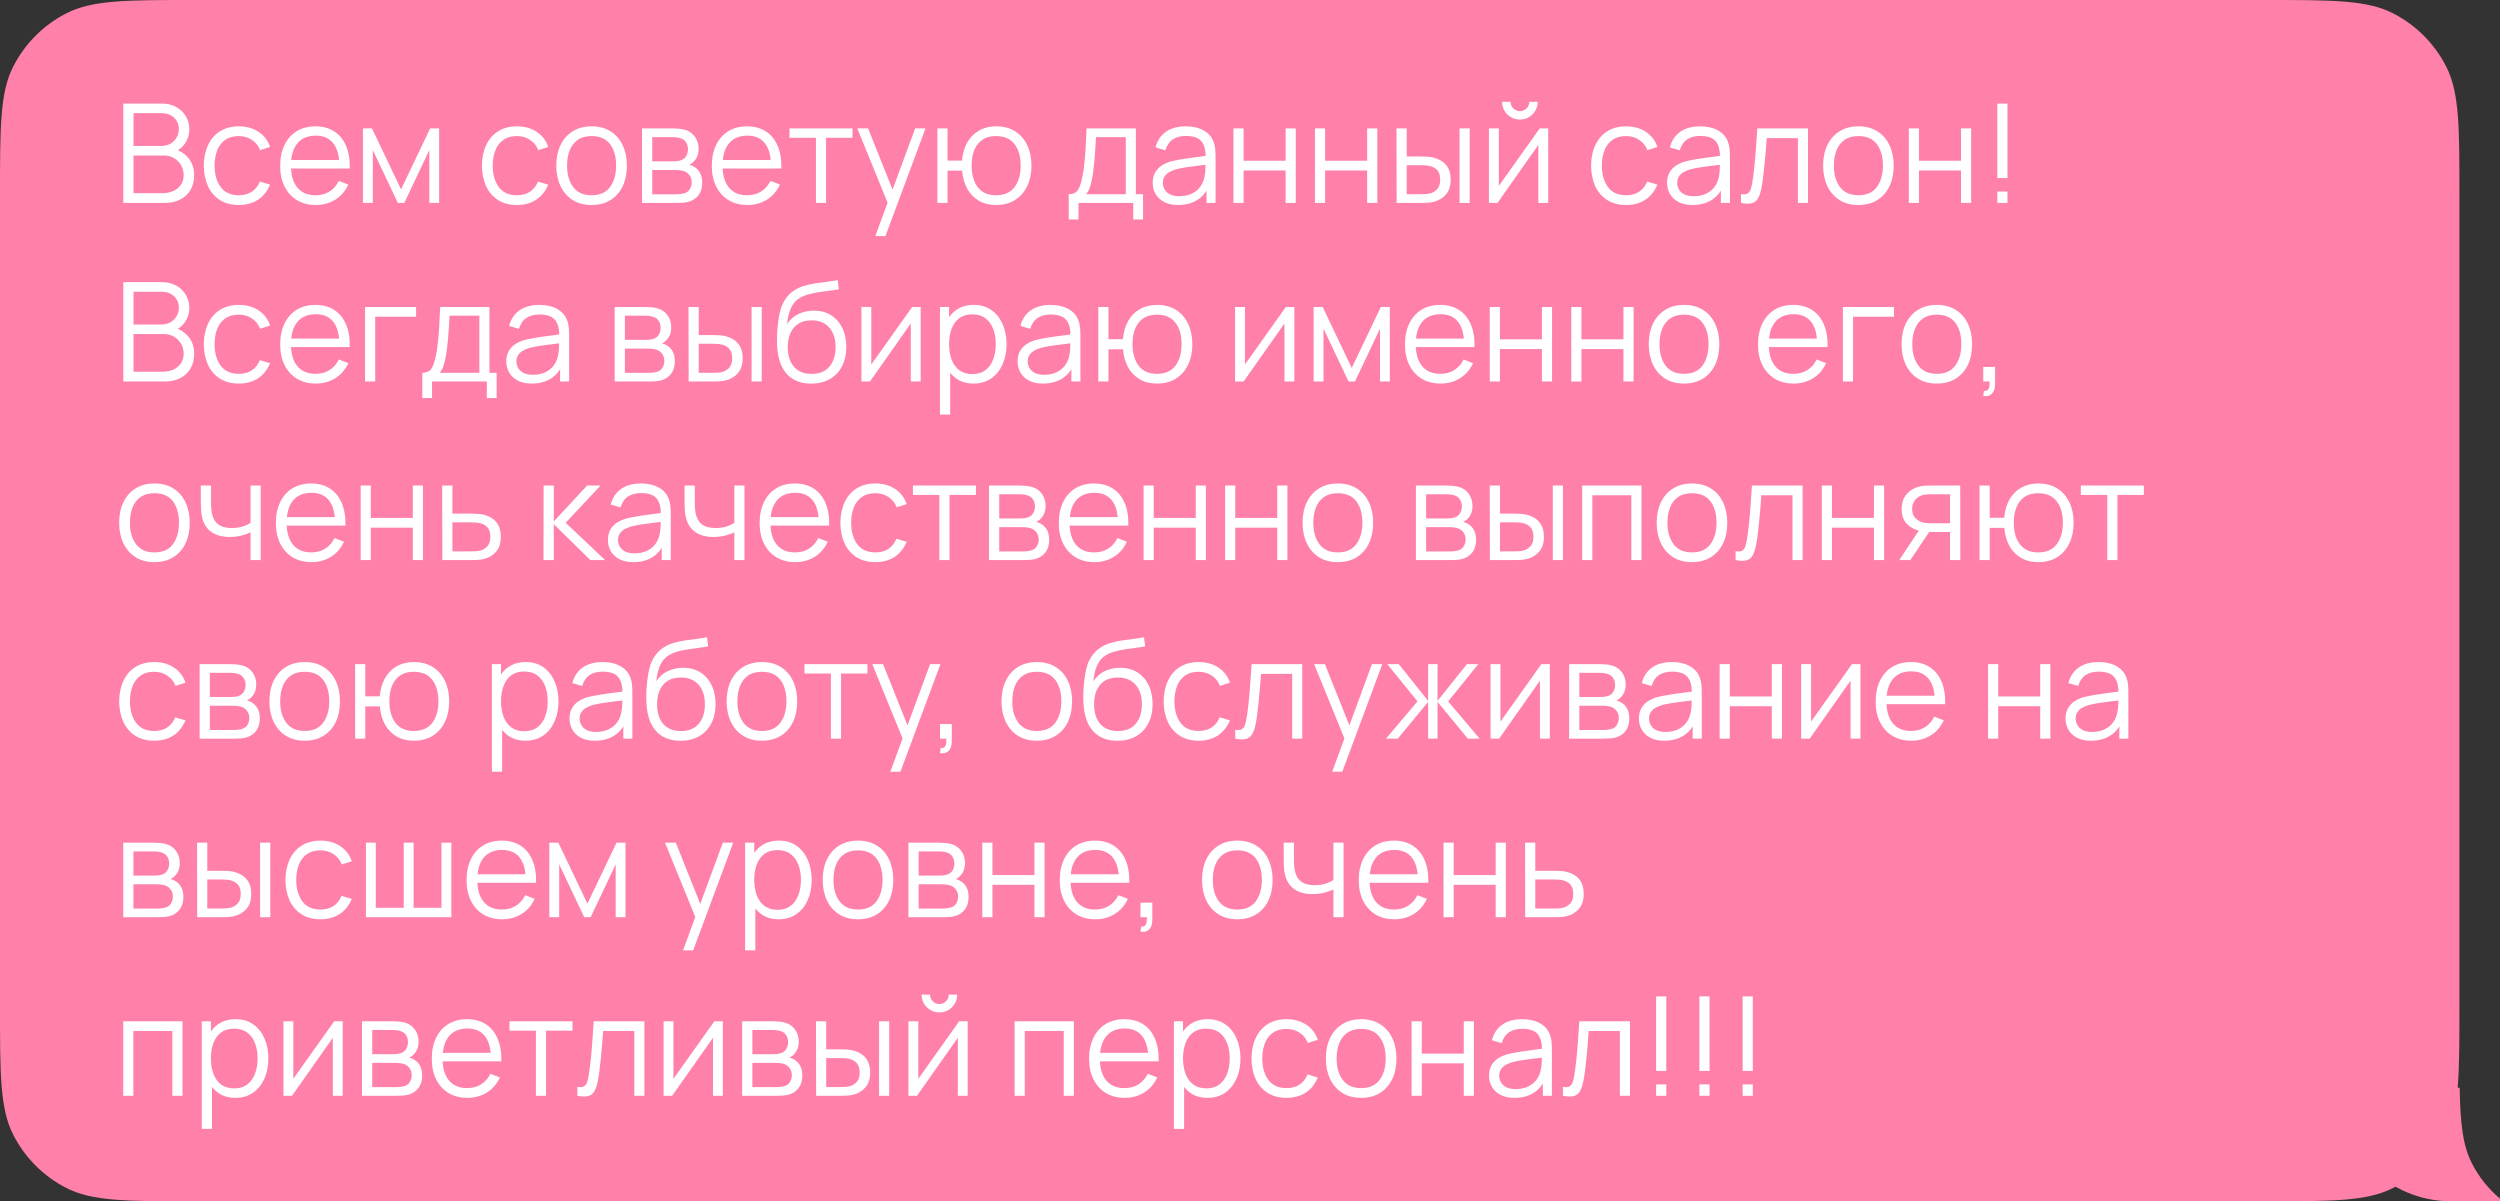 <?xml version="1.0" encoding="UTF-8"?> <svg xmlns="http://www.w3.org/2000/svg" width="308" height="148" viewBox="0 0 308 148" fill="none"><rect x="0" y="0" width="308" height="148" fill="#333333" stroke="none"/> <path fill-rule="evenodd" clip-rule="evenodd" d="M303 24C303 15.599 303 11.399 301.365 8.19C299.927 5.368 297.632 3.073 294.81 1.635C291.601 0 287.401 0 279 0H24C15.599 0 11.399 0 8.19 1.635C5.368 3.073 3.073 5.368 1.635 8.19C7.62939e-06 11.399 7.62939e-06 15.599 7.62939e-06 24V124C7.62939e-06 132.401 7.62939e-06 136.601 1.635 139.81C3.073 142.632 5.368 144.927 8.19 146.365C11.399 148 15.599 148 24 148H279C287.401 148 291.601 148 294.81 146.365C297.632 144.927 299.927 142.632 301.365 139.81C303 136.601 303 132.401 303 124V24Z" fill="#FF81AA"></path> <path fill-rule="evenodd" clip-rule="evenodd" d="M303.029 134H288C288 141.732 294.268 148 302 148H308V147.671C306.569 146.47 305.384 144.987 304.526 143.303C303.404 141.1 303.107 138.397 303.029 134Z" fill="#FF81AA"></path> <path d="M15.19 25V12.76H19.916C20.602 12.76 21.2 12.902 21.709 13.185C22.22 13.468 22.616 13.851 22.899 14.332C23.183 14.809 23.325 15.335 23.325 15.914C23.325 16.571 23.149 17.157 22.797 17.673C22.446 18.183 21.976 18.537 21.387 18.735L21.369 18.319C22.163 18.546 22.786 18.942 23.239 19.509C23.693 20.076 23.919 20.761 23.919 21.566C23.919 22.274 23.769 22.886 23.469 23.402C23.169 23.912 22.747 24.306 22.203 24.584C21.659 24.861 21.027 25 20.307 25H15.19ZM16.448 23.802H20.001C20.5 23.802 20.947 23.714 21.344 23.538C21.741 23.357 22.052 23.102 22.279 22.773C22.511 22.444 22.628 22.048 22.628 21.583C22.628 21.13 22.523 20.722 22.313 20.359C22.103 19.996 21.817 19.707 21.454 19.492C21.098 19.271 20.689 19.16 20.23 19.16H16.448V23.802ZM16.448 17.979H19.907C20.299 17.979 20.655 17.891 20.979 17.715C21.302 17.534 21.556 17.288 21.744 16.976C21.936 16.664 22.032 16.305 22.032 15.896C22.032 15.319 21.831 14.848 21.429 14.486C21.032 14.123 20.525 13.941 19.907 13.941H16.448V17.979ZM29.424 25.255C28.5 25.255 27.718 25.048 27.078 24.634C26.437 24.221 25.95 23.651 25.616 22.926C25.287 22.195 25.117 21.356 25.106 20.41C25.117 19.447 25.293 18.602 25.633 17.877C25.973 17.146 26.463 16.579 27.103 16.177C27.744 15.769 28.52 15.565 29.432 15.565C30.362 15.565 31.169 15.792 31.855 16.245C32.546 16.698 33.019 17.319 33.274 18.107L32.05 18.497C31.835 17.948 31.492 17.523 31.022 17.223C30.557 16.916 30.024 16.764 29.424 16.764C28.749 16.764 28.191 16.919 27.749 17.231C27.307 17.537 26.979 17.965 26.763 18.515C26.548 19.064 26.437 19.696 26.432 20.41C26.443 21.509 26.698 22.393 27.197 23.062C27.695 23.725 28.438 24.056 29.424 24.056C30.047 24.056 30.577 23.915 31.013 23.631C31.455 23.343 31.79 22.923 32.016 22.373L33.274 22.747C32.934 23.564 32.436 24.187 31.778 24.617C31.121 25.043 30.336 25.255 29.424 25.255ZM38.913 25.255C38.018 25.255 37.242 25.057 36.584 24.66C35.933 24.263 35.425 23.705 35.063 22.985C34.7 22.266 34.519 21.422 34.519 20.453C34.519 19.45 34.697 18.582 35.054 17.852C35.411 17.12 35.913 16.557 36.559 16.16C37.211 15.763 37.978 15.565 38.862 15.565C39.769 15.565 40.542 15.775 41.183 16.194C41.823 16.608 42.308 17.203 42.636 17.979C42.965 18.755 43.115 19.682 43.087 20.759H41.812V20.317C41.789 19.127 41.531 18.228 41.038 17.622C40.551 17.016 39.837 16.712 38.896 16.712C37.91 16.712 37.154 17.033 36.627 17.673C36.105 18.313 35.845 19.226 35.845 20.41C35.845 21.566 36.105 22.464 36.627 23.105C37.154 23.739 37.899 24.056 38.862 24.056C39.52 24.056 40.092 23.906 40.579 23.606C41.072 23.3 41.461 22.861 41.744 22.288L42.908 22.739C42.546 23.538 42.01 24.159 41.302 24.601C40.599 25.037 39.803 25.255 38.913 25.255ZM35.403 20.759V19.713H42.415V20.759H35.403ZM44.716 25V15.82H45.829L49.408 23.334L52.995 15.82H54.1V25H52.893V18.489L49.807 25H49.017L45.931 18.489V25H44.716ZM63.689 25.255C62.766 25.255 61.984 25.048 61.343 24.634C60.703 24.221 60.216 23.651 59.881 22.926C59.553 22.195 59.383 21.356 59.371 20.41C59.383 19.447 59.558 18.602 59.898 17.877C60.238 17.146 60.729 16.579 61.369 16.177C62.009 15.769 62.786 15.565 63.698 15.565C64.627 15.565 65.435 15.792 66.12 16.245C66.812 16.698 67.285 17.319 67.54 18.107L66.316 18.497C66.101 17.948 65.758 17.523 65.287 17.223C64.823 16.916 64.29 16.764 63.689 16.764C63.015 16.764 62.457 16.919 62.015 17.231C61.573 17.537 61.244 17.965 61.029 18.515C60.814 19.064 60.703 19.696 60.697 20.41C60.709 21.509 60.964 22.393 61.462 23.062C61.961 23.725 62.703 24.056 63.689 24.056C64.313 24.056 64.843 23.915 65.279 23.631C65.721 23.343 66.055 22.923 66.282 22.373L67.54 22.747C67.2 23.564 66.701 24.187 66.044 24.617C65.387 25.043 64.602 25.255 63.689 25.255ZM72.879 25.255C71.967 25.255 71.188 25.048 70.541 24.634C69.895 24.221 69.4 23.648 69.054 22.918C68.708 22.186 68.535 21.348 68.535 20.401C68.535 19.438 68.711 18.594 69.062 17.869C69.414 17.143 69.912 16.579 70.558 16.177C71.21 15.769 71.984 15.565 72.879 15.565C73.797 15.565 74.579 15.772 75.225 16.186C75.877 16.593 76.373 17.163 76.713 17.894C77.058 18.619 77.231 19.455 77.231 20.401C77.231 21.365 77.058 22.212 76.713 22.943C76.367 23.668 75.868 24.235 75.216 24.643C74.565 25.051 73.786 25.255 72.879 25.255ZM72.879 24.056C73.899 24.056 74.658 23.719 75.157 23.045C75.656 22.365 75.905 21.484 75.905 20.401C75.905 19.291 75.653 18.407 75.148 17.75C74.65 17.092 73.893 16.764 72.879 16.764C72.193 16.764 71.627 16.919 71.179 17.231C70.737 17.537 70.406 17.965 70.184 18.515C69.969 19.058 69.862 19.688 69.862 20.401C69.862 21.506 70.117 22.393 70.626 23.062C71.136 23.725 71.887 24.056 72.879 24.056ZM79.097 25V15.82H82.88C83.073 15.82 83.305 15.831 83.577 15.854C83.855 15.877 84.112 15.919 84.35 15.982C84.866 16.117 85.28 16.395 85.591 16.814C85.909 17.234 86.067 17.738 86.067 18.328C86.067 18.656 86.016 18.951 85.915 19.212C85.818 19.466 85.679 19.688 85.498 19.875C85.413 19.971 85.32 20.056 85.218 20.13C85.115 20.198 85.016 20.254 84.92 20.299C85.101 20.334 85.297 20.413 85.507 20.538C85.835 20.73 86.085 20.991 86.254 21.32C86.424 21.642 86.51 22.036 86.51 22.501C86.51 23.13 86.359 23.643 86.059 24.04C85.759 24.436 85.356 24.708 84.852 24.855C84.625 24.918 84.379 24.957 84.112 24.974C83.852 24.991 83.605 25 83.373 25H79.097ZM80.356 23.938H83.314C83.433 23.938 83.583 23.929 83.764 23.912C83.945 23.889 84.107 23.861 84.249 23.827C84.583 23.742 84.826 23.572 84.98 23.317C85.138 23.056 85.218 22.773 85.218 22.467C85.218 22.065 85.099 21.736 84.861 21.481C84.628 21.22 84.317 21.062 83.925 21.005C83.795 20.977 83.659 20.96 83.517 20.954C83.376 20.948 83.248 20.945 83.135 20.945H80.356V23.938ZM80.356 19.875H82.922C83.07 19.875 83.234 19.866 83.415 19.849C83.603 19.826 83.764 19.79 83.9 19.738C84.195 19.637 84.41 19.461 84.546 19.212C84.688 18.962 84.758 18.69 84.758 18.395C84.758 18.073 84.682 17.789 84.529 17.546C84.382 17.302 84.158 17.132 83.858 17.035C83.653 16.962 83.433 16.919 83.195 16.908C82.962 16.897 82.815 16.891 82.752 16.891H80.356V19.875ZM92.088 25.255C91.193 25.255 90.416 25.057 89.759 24.66C89.108 24.263 88.6 23.705 88.238 22.985C87.875 22.266 87.694 21.422 87.694 20.453C87.694 19.45 87.872 18.582 88.229 17.852C88.586 17.12 89.088 16.557 89.734 16.16C90.385 15.763 91.153 15.565 92.037 15.565C92.944 15.565 93.717 15.775 94.358 16.194C94.998 16.608 95.483 17.203 95.811 17.979C96.14 18.755 96.29 19.682 96.262 20.759H94.987V20.317C94.964 19.127 94.706 18.228 94.213 17.622C93.726 17.016 93.012 16.712 92.071 16.712C91.085 16.712 90.329 17.033 89.802 17.673C89.28 18.313 89.02 19.226 89.02 20.41C89.02 21.566 89.28 22.464 89.802 23.105C90.329 23.739 91.074 24.056 92.037 24.056C92.695 24.056 93.267 23.906 93.754 23.606C94.247 23.3 94.635 22.861 94.919 22.288L96.083 22.739C95.721 23.538 95.185 24.159 94.477 24.601C93.774 25.037 92.978 25.255 92.088 25.255ZM88.578 20.759V19.713H95.59V20.759H88.578ZM100.522 25V16.976H97.267V15.82H105.027V16.976H101.772V25H100.522ZM107.841 29.08L109.617 24.261L109.643 25.689L105.622 15.82H106.948L110.246 24.073H109.702L112.745 15.82H114.02L109.09 29.08H107.841ZM122.722 25.255C121.911 25.255 121.206 25.082 120.605 24.736C120.004 24.385 119.526 23.895 119.169 23.266C118.817 22.631 118.605 21.886 118.531 21.03H116.738V25H115.488V15.82H116.738V19.79H118.523C118.596 18.922 118.812 18.174 119.169 17.546C119.531 16.911 120.013 16.424 120.614 16.084C121.22 15.738 121.925 15.565 122.73 15.565C123.642 15.565 124.422 15.772 125.068 16.186C125.719 16.599 126.215 17.169 126.555 17.894C126.901 18.619 127.074 19.452 127.074 20.393C127.074 21.356 126.898 22.203 126.547 22.934C126.201 23.666 125.702 24.235 125.051 24.643C124.405 25.051 123.628 25.255 122.722 25.255ZM122.696 24.056C123.727 24.056 124.492 23.722 124.991 23.053C125.495 22.379 125.748 21.495 125.748 20.401C125.748 19.285 125.493 18.401 124.983 17.75C124.478 17.092 123.719 16.764 122.705 16.764C121.736 16.764 120.993 17.087 120.478 17.733C119.962 18.373 119.704 19.26 119.704 20.393C119.704 21.504 119.956 22.393 120.461 23.062C120.971 23.725 121.716 24.056 122.696 24.056ZM131.667 27.04V23.929C132.189 23.929 132.563 23.762 132.789 23.427C133.016 23.087 133.2 22.546 133.342 21.804C133.438 21.322 133.517 20.804 133.58 20.248C133.642 19.693 133.696 19.058 133.741 18.345C133.787 17.625 133.829 16.783 133.869 15.82H139.938V23.929H140.822V27.04H139.615V25H132.866V27.04H131.667ZM133.784 23.929H138.697V16.891H135.025C135.008 17.322 134.982 17.778 134.948 18.259C134.92 18.741 134.883 19.223 134.838 19.704C134.798 20.186 134.75 20.64 134.693 21.064C134.642 21.484 134.58 21.852 134.506 22.169C134.421 22.578 134.328 22.926 134.226 23.215C134.129 23.504 133.982 23.742 133.784 23.929ZM145.15 25.255C144.459 25.255 143.878 25.13 143.408 24.881C142.943 24.632 142.595 24.3 142.362 23.887C142.13 23.473 142.014 23.022 142.014 22.535C142.014 22.036 142.113 21.611 142.311 21.26C142.515 20.903 142.79 20.611 143.136 20.384C143.487 20.158 143.892 19.985 144.351 19.866C144.816 19.753 145.329 19.654 145.89 19.569C146.457 19.478 147.009 19.401 147.547 19.339C148.091 19.271 148.567 19.206 148.975 19.143L148.533 19.416C148.55 18.509 148.375 17.837 148.006 17.401C147.638 16.965 146.998 16.747 146.085 16.747C145.456 16.747 144.924 16.888 144.487 17.172C144.057 17.455 143.754 17.902 143.578 18.515L142.362 18.157C142.572 17.336 142.994 16.698 143.629 16.245C144.264 15.792 145.088 15.565 146.102 15.565C146.941 15.565 147.652 15.724 148.236 16.041C148.825 16.353 149.242 16.806 149.485 17.401C149.599 17.667 149.672 17.965 149.706 18.294C149.74 18.622 149.757 18.956 149.757 19.297V25H148.644V22.697L148.967 22.832C148.655 23.62 148.171 24.221 147.513 24.634C146.856 25.048 146.068 25.255 145.15 25.255ZM145.295 24.175C145.879 24.175 146.389 24.071 146.825 23.861C147.261 23.651 147.613 23.365 147.879 23.003C148.145 22.634 148.318 22.221 148.397 21.762C148.465 21.467 148.502 21.144 148.508 20.793C148.514 20.436 148.516 20.169 148.516 19.994L148.992 20.24C148.567 20.297 148.106 20.353 147.607 20.41C147.114 20.467 146.627 20.532 146.145 20.605C145.669 20.679 145.238 20.767 144.853 20.869C144.592 20.943 144.34 21.047 144.096 21.183C143.853 21.314 143.652 21.489 143.493 21.71C143.34 21.931 143.263 22.206 143.263 22.535C143.263 22.801 143.329 23.059 143.459 23.308C143.595 23.558 143.81 23.765 144.105 23.929C144.405 24.093 144.802 24.175 145.295 24.175ZM151.962 25V15.82H153.211V19.806H158.388V15.82H159.637V25H158.388V21.005H153.211V25H151.962ZM162.006 25V15.82H163.255V19.806H168.432V15.82H169.681V25H168.432V21.005H163.255V25H162.006ZM172.067 25L172.05 15.82H173.308V19.279H174.906C175.172 19.279 175.433 19.285 175.688 19.297C175.943 19.308 176.172 19.331 176.376 19.364C176.829 19.455 177.232 19.608 177.583 19.823C177.934 20.039 178.212 20.336 178.416 20.716C178.62 21.09 178.722 21.563 178.722 22.136C178.722 22.923 178.518 23.544 178.11 23.997C177.702 24.45 177.189 24.745 176.572 24.881C176.339 24.932 176.087 24.966 175.815 24.983C175.543 24.994 175.277 25 175.016 25H172.067ZM173.308 23.929H174.965C175.152 23.929 175.365 23.923 175.603 23.912C175.841 23.901 176.05 23.869 176.232 23.819C176.538 23.733 176.812 23.564 177.056 23.308C177.305 23.048 177.43 22.657 177.43 22.136C177.43 21.62 177.311 21.232 177.073 20.971C176.835 20.705 176.518 20.529 176.121 20.444C175.94 20.404 175.747 20.379 175.543 20.367C175.345 20.356 175.152 20.351 174.965 20.351H173.308V23.929ZM179.819 25V15.82H181.068V25H179.819ZM187.255 14.732C186.853 14.732 186.484 14.633 186.15 14.434C185.816 14.236 185.549 13.973 185.351 13.644C185.158 13.31 185.062 12.941 185.062 12.539H186.099C186.099 12.856 186.212 13.128 186.439 13.355C186.666 13.582 186.938 13.695 187.255 13.695C187.578 13.695 187.85 13.582 188.071 13.355C188.298 13.128 188.411 12.856 188.411 12.539H189.448C189.448 12.941 189.349 13.31 189.15 13.644C188.958 13.973 188.694 14.236 188.36 14.434C188.026 14.633 187.657 14.732 187.255 14.732ZM190.74 15.82V25H189.524V17.852L184.492 25H183.438V15.82H184.654V22.909L189.694 15.82H190.74ZM200.337 25.255C199.413 25.255 198.631 25.048 197.991 24.634C197.351 24.221 196.863 23.651 196.529 22.926C196.2 22.195 196.03 21.356 196.019 20.41C196.03 19.447 196.206 18.602 196.546 17.877C196.886 17.146 197.376 16.579 198.016 16.177C198.657 15.769 199.433 15.565 200.345 15.565C201.275 15.565 202.082 15.792 202.768 16.245C203.459 16.698 203.932 17.319 204.187 18.107L202.963 18.497C202.748 17.948 202.405 17.523 201.935 17.223C201.47 16.916 200.938 16.764 200.337 16.764C199.663 16.764 199.104 16.919 198.662 17.231C198.22 17.537 197.892 17.965 197.676 18.515C197.461 19.064 197.351 19.696 197.345 20.41C197.356 21.509 197.611 22.393 198.11 23.062C198.609 23.725 199.351 24.056 200.337 24.056C200.96 24.056 201.49 23.915 201.926 23.631C202.368 23.343 202.703 22.923 202.929 22.373L204.187 22.747C203.847 23.564 203.349 24.187 202.691 24.617C202.034 25.043 201.249 25.255 200.337 25.255ZM208.519 25.255C207.827 25.255 207.246 25.13 206.776 24.881C206.311 24.632 205.963 24.3 205.731 23.887C205.498 23.473 205.382 23.022 205.382 22.535C205.382 22.036 205.481 21.611 205.68 21.26C205.884 20.903 206.158 20.611 206.504 20.384C206.855 20.158 207.261 19.985 207.72 19.866C208.184 19.753 208.697 19.654 209.258 19.569C209.825 19.478 210.377 19.401 210.916 19.339C211.46 19.271 211.936 19.206 212.344 19.143L211.902 19.416C211.919 18.509 211.743 17.837 211.375 17.401C211.006 16.965 210.366 16.747 209.454 16.747C208.825 16.747 208.292 16.888 207.856 17.172C207.425 17.455 207.122 17.902 206.946 18.515L205.731 18.157C205.94 17.336 206.362 16.698 206.997 16.245C207.632 15.792 208.456 15.565 209.471 15.565C210.309 15.565 211.02 15.724 211.604 16.041C212.193 16.353 212.61 16.806 212.854 17.401C212.967 17.667 213.041 17.965 213.075 18.294C213.109 18.622 213.126 18.956 213.126 19.297V25H212.012V22.697L212.335 22.832C212.023 23.62 211.539 24.221 210.882 24.634C210.224 25.048 209.437 25.255 208.519 25.255ZM208.663 24.175C209.247 24.175 209.757 24.071 210.193 23.861C210.629 23.651 210.981 23.365 211.247 23.003C211.513 22.634 211.686 22.221 211.766 21.762C211.834 21.467 211.87 21.144 211.876 20.793C211.882 20.436 211.885 20.169 211.885 19.994L212.361 20.24C211.936 20.297 211.474 20.353 210.975 20.41C210.482 20.467 209.995 20.532 209.513 20.605C209.037 20.679 208.606 20.767 208.221 20.869C207.96 20.943 207.708 21.047 207.465 21.183C207.221 21.314 207.02 21.489 206.861 21.71C206.708 21.931 206.632 22.206 206.632 22.535C206.632 22.801 206.697 23.059 206.827 23.308C206.963 23.558 207.178 23.765 207.473 23.929C207.773 24.093 208.17 24.175 208.663 24.175ZM214.488 25V23.904C214.828 23.966 215.086 23.952 215.262 23.861C215.443 23.765 215.576 23.606 215.661 23.385C215.746 23.158 215.817 22.878 215.874 22.544C215.965 21.988 216.047 21.376 216.12 20.707C216.194 20.039 216.259 19.302 216.316 18.497C216.378 17.687 216.441 16.795 216.503 15.82H222.742V25H221.501V17.018H217.659C217.619 17.619 217.574 18.217 217.523 18.812C217.472 19.407 217.418 19.979 217.361 20.529C217.31 21.073 217.254 21.575 217.191 22.034C217.129 22.492 217.064 22.889 216.996 23.224C216.894 23.728 216.758 24.13 216.588 24.43C216.424 24.731 216.177 24.929 215.848 25.026C215.52 25.122 215.066 25.113 214.488 25ZM228.95 25.255C228.038 25.255 227.259 25.048 226.613 24.634C225.967 24.221 225.471 23.648 225.125 22.918C224.78 22.186 224.607 21.348 224.607 20.401C224.607 19.438 224.782 18.594 225.134 17.869C225.485 17.143 225.984 16.579 226.63 16.177C227.281 15.769 228.055 15.565 228.95 15.565C229.868 15.565 230.65 15.772 231.296 16.186C231.948 16.593 232.444 17.163 232.784 17.894C233.129 18.619 233.302 19.455 233.302 20.401C233.302 21.365 233.129 22.212 232.784 22.943C232.438 23.668 231.939 24.235 231.288 24.643C230.636 25.051 229.857 25.255 228.95 25.255ZM228.95 24.056C229.97 24.056 230.73 23.719 231.228 23.045C231.727 22.365 231.976 21.484 231.976 20.401C231.976 19.291 231.724 18.407 231.22 17.75C230.721 17.092 229.965 16.764 228.95 16.764C228.265 16.764 227.698 16.919 227.25 17.231C226.808 17.537 226.477 17.965 226.256 18.515C226.04 19.058 225.933 19.688 225.933 20.401C225.933 21.506 226.188 22.393 226.698 23.062C227.208 23.725 227.959 24.056 228.95 24.056ZM235.169 25V15.82H236.418V19.806H241.595V15.82H242.844V25H241.595V21.005H236.418V25H235.169ZM246.071 25V23.598H247.321V25H246.071ZM246.071 21.94V12.76H247.321V21.94H246.071ZM15.19 47V34.76H19.916C20.602 34.76 21.2 34.902 21.709 35.185C22.22 35.468 22.616 35.851 22.899 36.333C23.183 36.809 23.325 37.336 23.325 37.913C23.325 38.571 23.149 39.157 22.797 39.673C22.446 40.183 21.976 40.537 21.387 40.736L21.369 40.319C22.163 40.546 22.786 40.942 23.239 41.509C23.693 42.076 23.919 42.761 23.919 43.566C23.919 44.274 23.769 44.886 23.469 45.402C23.169 45.912 22.747 46.306 22.203 46.584C21.659 46.861 21.027 47 20.307 47H15.19ZM16.448 45.801H20.001C20.5 45.801 20.947 45.714 21.344 45.538C21.741 45.357 22.052 45.102 22.279 44.773C22.511 44.444 22.628 44.048 22.628 43.583C22.628 43.13 22.523 42.722 22.313 42.359C22.103 41.996 21.817 41.707 21.454 41.492C21.098 41.271 20.689 41.16 20.23 41.16H16.448V45.801ZM16.448 39.979H19.907C20.299 39.979 20.655 39.891 20.979 39.715C21.302 39.534 21.556 39.288 21.744 38.976C21.936 38.664 22.032 38.304 22.032 37.897C22.032 37.319 21.831 36.848 21.429 36.486C21.032 36.123 20.525 35.941 19.907 35.941H16.448V39.979ZM29.424 47.255C28.5 47.255 27.718 47.048 27.078 46.635C26.437 46.221 25.95 45.651 25.616 44.926C25.287 44.195 25.117 43.356 25.106 42.41C25.117 41.447 25.293 40.602 25.633 39.877C25.973 39.146 26.463 38.579 27.103 38.177C27.744 37.769 28.52 37.565 29.432 37.565C30.362 37.565 31.169 37.792 31.855 38.245C32.546 38.698 33.019 39.319 33.274 40.106L32.05 40.498C31.835 39.948 31.492 39.523 31.022 39.222C30.557 38.916 30.024 38.764 29.424 38.764C28.749 38.764 28.191 38.919 27.749 39.231C27.307 39.537 26.979 39.965 26.763 40.514C26.548 41.064 26.437 41.696 26.432 42.41C26.443 43.509 26.698 44.393 27.197 45.062C27.695 45.725 28.438 46.056 29.424 46.056C30.047 46.056 30.577 45.915 31.013 45.632C31.455 45.343 31.79 44.923 32.016 44.373L33.274 44.748C32.934 45.563 32.436 46.187 31.778 46.617C31.121 47.042 30.336 47.255 29.424 47.255ZM38.913 47.255C38.018 47.255 37.242 47.057 36.584 46.66C35.933 46.263 35.425 45.705 35.063 44.986C34.7 44.266 34.519 43.422 34.519 42.453C34.519 41.45 34.697 40.583 35.054 39.852C35.411 39.12 35.913 38.557 36.559 38.16C37.211 37.763 37.978 37.565 38.862 37.565C39.769 37.565 40.542 37.775 41.183 38.194C41.823 38.608 42.308 39.203 42.636 39.979C42.965 40.755 43.115 41.682 43.087 42.758H41.812V42.316C41.789 41.127 41.531 40.228 41.038 39.622C40.551 39.016 39.837 38.712 38.896 38.712C37.91 38.712 37.154 39.033 36.627 39.673C36.105 40.313 35.845 41.226 35.845 42.41C35.845 43.566 36.105 44.464 36.627 45.105C37.154 45.739 37.899 46.056 38.862 46.056C39.52 46.056 40.092 45.906 40.579 45.606C41.072 45.3 41.461 44.861 41.744 44.288L42.908 44.739C42.546 45.538 42.01 46.158 41.302 46.6C40.599 47.037 39.803 47.255 38.913 47.255ZM35.403 42.758V41.713H42.415V42.758H35.403ZM44.973 47V37.82H51.263V39.019H46.223V47H44.973ZM52.029 49.04V45.929C52.551 45.929 52.925 45.762 53.151 45.428C53.378 45.087 53.562 44.546 53.704 43.804C53.8 43.322 53.88 42.804 53.942 42.248C54.004 41.693 54.058 41.059 54.103 40.344C54.149 39.625 54.191 38.783 54.231 37.82H60.3V45.929H61.184V49.04H59.977V47H53.228V49.04H52.029ZM54.146 45.929H59.059V38.891H55.387C55.37 39.322 55.344 39.778 55.31 40.26C55.282 40.741 55.245 41.223 55.2 41.705C55.16 42.186 55.112 42.639 55.056 43.065C55.005 43.484 54.942 43.852 54.868 44.169C54.783 44.578 54.69 44.926 54.588 45.215C54.492 45.504 54.344 45.742 54.146 45.929ZM65.513 47.255C64.822 47.255 64.241 47.13 63.77 46.881C63.306 46.632 62.957 46.3 62.725 45.886C62.492 45.473 62.376 45.022 62.376 44.535C62.376 44.036 62.475 43.611 62.674 43.26C62.878 42.903 63.153 42.611 63.498 42.385C63.85 42.158 64.255 41.985 64.714 41.866C65.178 41.753 65.691 41.654 66.252 41.569C66.819 41.478 67.371 41.401 67.91 41.339C68.454 41.271 68.93 41.206 69.338 41.144L68.896 41.416C68.913 40.509 68.737 39.837 68.369 39.401C68.001 38.965 67.36 38.746 66.448 38.746C65.819 38.746 65.286 38.888 64.85 39.172C64.419 39.455 64.116 39.903 63.94 40.514L62.725 40.157C62.934 39.336 63.357 38.698 63.991 38.245C64.626 37.792 65.451 37.565 66.465 37.565C67.303 37.565 68.015 37.724 68.598 38.041C69.188 38.353 69.604 38.806 69.848 39.401C69.961 39.667 70.035 39.965 70.069 40.294C70.103 40.622 70.12 40.956 70.12 41.297V47H69.006V44.697L69.329 44.833C69.018 45.62 68.533 46.221 67.876 46.635C67.219 47.048 66.431 47.255 65.513 47.255ZM65.657 46.175C66.241 46.175 66.751 46.071 67.187 45.861C67.624 45.651 67.975 45.365 68.241 45.002C68.508 44.634 68.68 44.221 68.76 43.761C68.828 43.467 68.865 43.144 68.87 42.792C68.876 42.435 68.879 42.169 68.879 41.993L69.355 42.24C68.93 42.297 68.468 42.353 67.969 42.41C67.476 42.467 66.989 42.532 66.507 42.605C66.031 42.679 65.601 42.767 65.215 42.869C64.955 42.943 64.703 43.047 64.459 43.184C64.215 43.314 64.014 43.489 63.855 43.711C63.702 43.931 63.626 44.206 63.626 44.535C63.626 44.801 63.691 45.059 63.821 45.309C63.957 45.558 64.173 45.765 64.467 45.929C64.768 46.093 65.164 46.175 65.657 46.175ZM75.727 47V37.82H79.51C79.703 37.82 79.935 37.831 80.207 37.854C80.485 37.877 80.742 37.919 80.98 37.981C81.496 38.117 81.91 38.395 82.221 38.815C82.539 39.234 82.697 39.738 82.697 40.328C82.697 40.656 82.646 40.951 82.544 41.212C82.448 41.467 82.309 41.688 82.128 41.874C82.043 41.971 81.949 42.056 81.847 42.13C81.745 42.197 81.646 42.254 81.55 42.3C81.731 42.334 81.927 42.413 82.136 42.538C82.465 42.73 82.714 42.991 82.884 43.319C83.054 43.642 83.139 44.036 83.139 44.501C83.139 45.13 82.989 45.643 82.689 46.039C82.389 46.436 81.986 46.708 81.482 46.855C81.255 46.918 81.009 46.958 80.742 46.974C80.482 46.992 80.235 47 80.003 47H75.727ZM76.985 45.938H79.943C80.062 45.938 80.213 45.929 80.394 45.912C80.575 45.889 80.737 45.861 80.878 45.827C81.213 45.742 81.456 45.572 81.609 45.317C81.768 45.056 81.847 44.773 81.847 44.467C81.847 44.065 81.728 43.736 81.49 43.481C81.258 43.22 80.946 43.062 80.555 43.005C80.425 42.977 80.289 42.96 80.147 42.954C80.006 42.948 79.878 42.946 79.765 42.946H76.985V45.938ZM76.985 41.874H79.552C79.7 41.874 79.864 41.866 80.045 41.849C80.232 41.826 80.394 41.789 80.53 41.739C80.825 41.636 81.04 41.461 81.176 41.212C81.318 40.962 81.388 40.69 81.388 40.395C81.388 40.072 81.312 39.789 81.159 39.545C81.012 39.302 80.788 39.132 80.487 39.035C80.283 38.962 80.062 38.919 79.824 38.908C79.592 38.897 79.445 38.891 79.382 38.891H76.985V41.874ZM84.842 47L84.825 37.82H86.083V41.279H87.681C87.947 41.279 88.208 41.285 88.463 41.297C88.718 41.308 88.948 41.331 89.152 41.364C89.605 41.455 90.007 41.608 90.359 41.824C90.71 42.039 90.988 42.336 91.192 42.716C91.396 43.09 91.498 43.563 91.498 44.136C91.498 44.923 91.294 45.544 90.886 45.997C90.478 46.45 89.965 46.745 89.347 46.881C89.115 46.932 88.863 46.966 88.591 46.983C88.319 46.994 88.052 47 87.792 47H84.842ZM86.083 45.929H87.741C87.928 45.929 88.14 45.923 88.378 45.912C88.616 45.901 88.826 45.87 89.007 45.819C89.313 45.733 89.588 45.563 89.832 45.309C90.081 45.048 90.206 44.657 90.206 44.136C90.206 43.62 90.087 43.232 89.849 42.971C89.611 42.705 89.293 42.529 88.897 42.444C88.715 42.404 88.523 42.379 88.319 42.367C88.12 42.356 87.928 42.35 87.741 42.35H86.083V45.929ZM92.594 47V37.82H93.844V47H92.594ZM99.903 47.264C99.047 47.258 98.313 47.071 97.701 46.703C97.089 46.334 96.613 45.785 96.273 45.053C95.939 44.322 95.758 43.41 95.729 42.316C95.712 41.835 95.724 41.311 95.763 40.744C95.803 40.172 95.865 39.628 95.95 39.112C96.035 38.596 96.137 38.177 96.256 37.854C96.404 37.435 96.613 37.044 96.885 36.681C97.163 36.313 97.483 36.012 97.846 35.78C98.197 35.542 98.594 35.358 99.036 35.227C99.483 35.092 99.948 34.987 100.43 34.913C100.917 34.839 101.399 34.774 101.875 34.718C102.356 34.661 102.801 34.59 103.209 34.505L103.345 35.636C103.034 35.698 102.665 35.755 102.24 35.806C101.815 35.856 101.37 35.919 100.906 35.992C100.441 36.06 99.996 36.154 99.571 36.273C99.146 36.392 98.784 36.548 98.483 36.74C98.024 37.018 97.67 37.438 97.421 37.998C97.177 38.559 97.027 39.203 96.97 39.928C97.322 39.378 97.786 38.965 98.364 38.687C98.948 38.409 99.58 38.27 100.26 38.27C101.087 38.27 101.798 38.46 102.393 38.84C102.994 39.22 103.456 39.747 103.779 40.421C104.102 41.095 104.263 41.869 104.263 42.742C104.263 43.654 104.085 44.45 103.728 45.13C103.376 45.81 102.875 46.337 102.223 46.711C101.572 47.079 100.798 47.264 99.903 47.264ZM99.996 46.065C100.96 46.065 101.691 45.765 102.189 45.164C102.694 44.563 102.946 43.764 102.946 42.767C102.946 41.747 102.685 40.942 102.164 40.353C101.648 39.764 100.92 39.469 99.979 39.469C99.039 39.469 98.316 39.764 97.812 40.353C97.307 40.942 97.055 41.747 97.055 42.767C97.055 43.787 97.307 44.592 97.812 45.181C98.316 45.77 99.044 46.065 99.996 46.065ZM113.426 37.82V47H112.211V39.852L107.179 47H106.125V37.82H107.34V44.909L112.381 37.82H113.426ZM119.935 47.255C119.09 47.255 118.376 47.042 117.793 46.617C117.209 46.187 116.767 45.606 116.467 44.875C116.166 44.138 116.016 43.314 116.016 42.401C116.016 41.472 116.166 40.645 116.467 39.919C116.773 39.188 117.22 38.613 117.81 38.194C118.399 37.775 119.124 37.565 119.986 37.565C120.824 37.565 121.544 37.778 122.145 38.203C122.745 38.627 123.204 39.206 123.522 39.937C123.845 40.667 124.006 41.489 124.006 42.401C124.006 43.319 123.845 44.144 123.522 44.875C123.199 45.606 122.734 46.187 122.128 46.617C121.521 47.042 120.79 47.255 119.935 47.255ZM115.804 51.08V37.82H116.926V44.73H117.062V51.08H115.804ZM119.807 46.09C120.447 46.09 120.98 45.929 121.405 45.606C121.83 45.283 122.147 44.844 122.357 44.288C122.572 43.727 122.68 43.099 122.68 42.401C122.68 41.71 122.575 41.087 122.366 40.532C122.156 39.976 121.836 39.537 121.405 39.214C120.98 38.891 120.439 38.73 119.782 38.73C119.141 38.73 118.609 38.885 118.184 39.197C117.764 39.509 117.45 39.942 117.24 40.498C117.03 41.047 116.926 41.682 116.926 42.401C116.926 43.11 117.03 43.745 117.24 44.306C117.45 44.861 117.767 45.297 118.192 45.614C118.617 45.932 119.155 46.09 119.807 46.09ZM128.499 47.255C127.808 47.255 127.227 47.13 126.757 46.881C126.292 46.632 125.943 46.3 125.711 45.886C125.479 45.473 125.363 45.022 125.363 44.535C125.363 44.036 125.462 43.611 125.66 43.26C125.864 42.903 126.139 42.611 126.485 42.385C126.836 42.158 127.241 41.985 127.7 41.866C128.165 41.753 128.678 41.654 129.239 41.569C129.805 41.478 130.358 41.401 130.896 41.339C131.44 41.271 131.916 41.206 132.324 41.144L131.882 41.416C131.899 40.509 131.723 39.837 131.355 39.401C130.987 38.965 130.346 38.746 129.434 38.746C128.805 38.746 128.272 38.888 127.836 39.172C127.405 39.455 127.102 39.903 126.927 40.514L125.711 40.157C125.921 39.336 126.343 38.698 126.978 38.245C127.612 37.792 128.437 37.565 129.451 37.565C130.29 37.565 131.001 37.724 131.585 38.041C132.174 38.353 132.59 38.806 132.834 39.401C132.947 39.667 133.021 39.965 133.055 40.294C133.089 40.622 133.106 40.956 133.106 41.297V47H131.993V44.697L132.316 44.833C132.004 45.62 131.519 46.221 130.862 46.635C130.205 47.048 129.417 47.255 128.499 47.255ZM128.644 46.175C129.227 46.175 129.737 46.071 130.174 45.861C130.61 45.651 130.961 45.365 131.228 45.002C131.494 44.634 131.667 44.221 131.746 43.761C131.814 43.467 131.851 43.144 131.857 42.792C131.862 42.435 131.865 42.169 131.865 41.993L132.341 42.24C131.916 42.297 131.454 42.353 130.956 42.41C130.463 42.467 129.975 42.532 129.494 42.605C129.018 42.679 128.587 42.767 128.202 42.869C127.941 42.943 127.689 43.047 127.445 43.184C127.201 43.314 127 43.489 126.842 43.711C126.689 43.931 126.612 44.206 126.612 44.535C126.612 44.801 126.677 45.059 126.808 45.309C126.944 45.558 127.159 45.765 127.454 45.929C127.754 46.093 128.151 46.175 128.644 46.175ZM142.544 47.255C141.734 47.255 141.028 47.082 140.427 46.736C139.827 46.385 139.348 45.895 138.991 45.266C138.64 44.631 138.427 43.886 138.353 43.031H136.56V47H135.31V37.82H136.56V41.789H138.345C138.419 40.922 138.634 40.175 138.991 39.545C139.354 38.911 139.835 38.423 140.436 38.084C141.042 37.738 141.748 37.565 142.552 37.565C143.465 37.565 144.244 37.772 144.89 38.185C145.542 38.599 146.037 39.169 146.377 39.894C146.723 40.619 146.896 41.452 146.896 42.393C146.896 43.356 146.72 44.203 146.369 44.934C146.023 45.666 145.525 46.235 144.873 46.643C144.227 47.051 143.451 47.255 142.544 47.255ZM142.518 46.056C143.55 46.056 144.315 45.722 144.813 45.053C145.318 44.379 145.57 43.495 145.57 42.401C145.57 41.285 145.315 40.401 144.805 39.749C144.301 39.092 143.541 38.764 142.527 38.764C141.558 38.764 140.816 39.087 140.3 39.733C139.784 40.373 139.526 41.26 139.526 42.393C139.526 43.504 139.779 44.393 140.283 45.062C140.793 45.725 141.538 46.056 142.518 46.056ZM159.462 37.82V47H158.247V39.852L153.215 47H152.161V37.82H153.376V44.909L158.417 37.82H159.462ZM161.84 47V37.82H162.953L166.532 45.334L170.119 37.82H171.224V47H170.017V40.489L166.931 47H166.141L163.055 40.489V47H161.84ZM177.487 47.255C176.591 47.255 175.815 47.057 175.158 46.66C174.506 46.263 173.999 45.705 173.636 44.986C173.273 44.266 173.092 43.422 173.092 42.453C173.092 41.45 173.271 40.583 173.628 39.852C173.985 39.12 174.486 38.557 175.132 38.16C175.784 37.763 176.552 37.565 177.436 37.565C178.342 37.565 179.116 37.775 179.756 38.194C180.396 38.608 180.881 39.203 181.21 39.979C181.538 40.755 181.688 41.682 181.66 42.758H180.385V42.316C180.362 41.127 180.105 40.228 179.612 39.622C179.124 39.016 178.41 38.712 177.47 38.712C176.484 38.712 175.727 39.033 175.2 39.673C174.679 40.313 174.418 41.226 174.418 42.41C174.418 43.566 174.679 44.464 175.2 45.105C175.727 45.739 176.472 46.056 177.436 46.056C178.093 46.056 178.665 45.906 179.153 45.606C179.646 45.3 180.034 44.861 180.317 44.288L181.482 44.739C181.119 45.538 180.583 46.158 179.875 46.6C179.172 47.037 178.376 47.255 177.487 47.255ZM173.976 42.758V41.713H180.989V42.758H173.976ZM183.538 47V37.82H184.787V41.806H189.964V37.82H191.213V47H189.964V43.005H184.787V47H183.538ZM193.582 47V37.82H194.831V41.806H200.008V37.82H201.257V47H200.008V43.005H194.831V47H193.582ZM207.468 47.255C206.556 47.255 205.776 47.048 205.13 46.635C204.484 46.221 203.989 45.648 203.643 44.917C203.297 44.187 203.124 43.348 203.124 42.401C203.124 41.438 203.3 40.594 203.651 39.868C204.003 39.143 204.501 38.579 205.147 38.177C205.799 37.769 206.573 37.565 207.468 37.565C208.386 37.565 209.168 37.772 209.814 38.185C210.466 38.593 210.961 39.163 211.301 39.894C211.647 40.619 211.82 41.455 211.82 42.401C211.82 43.365 211.647 44.212 211.301 44.943C210.956 45.668 210.457 46.235 209.805 46.643C209.154 47.051 208.375 47.255 207.468 47.255ZM207.468 46.056C208.488 46.056 209.247 45.719 209.746 45.045C210.245 44.365 210.494 43.484 210.494 42.401C210.494 41.291 210.242 40.407 209.737 39.749C209.239 39.092 208.482 38.764 207.468 38.764C206.782 38.764 206.216 38.919 205.768 39.231C205.326 39.537 204.994 39.965 204.773 40.514C204.558 41.059 204.45 41.688 204.45 42.401C204.45 43.507 204.705 44.393 205.215 45.062C205.725 45.725 206.476 46.056 207.468 46.056ZM220.983 47.255C220.087 47.255 219.311 47.057 218.654 46.66C218.002 46.263 217.495 45.705 217.132 44.986C216.77 44.266 216.588 43.422 216.588 42.453C216.588 41.45 216.767 40.583 217.124 39.852C217.481 39.12 217.982 38.557 218.628 38.16C219.28 37.763 220.048 37.565 220.932 37.565C221.838 37.565 222.612 37.775 223.252 38.194C223.893 38.608 224.377 39.203 224.706 39.979C225.034 40.755 225.185 41.682 225.156 42.758H223.881V42.316C223.859 41.127 223.601 40.228 223.108 39.622C222.62 39.016 221.906 38.712 220.966 38.712C219.98 38.712 219.223 39.033 218.696 39.673C218.175 40.313 217.914 41.226 217.914 42.41C217.914 43.566 218.175 44.464 218.696 45.105C219.223 45.739 219.968 46.056 220.932 46.056C221.589 46.056 222.161 45.906 222.649 45.606C223.142 45.3 223.53 44.861 223.813 44.288L224.978 44.739C224.615 45.538 224.08 46.158 223.371 46.6C222.669 47.037 221.872 47.255 220.983 47.255ZM217.472 42.758V41.713H224.485V42.758H217.472ZM227.043 47V37.82H233.333V39.019H228.292V47H227.043ZM238.612 47.255C237.7 47.255 236.921 47.048 236.275 46.635C235.629 46.221 235.133 45.648 234.787 44.917C234.442 44.187 234.269 43.348 234.269 42.401C234.269 41.438 234.445 40.594 234.796 39.868C235.147 39.143 235.646 38.579 236.292 38.177C236.944 37.769 237.717 37.565 238.612 37.565C239.53 37.565 240.312 37.772 240.958 38.185C241.61 38.593 242.106 39.163 242.446 39.894C242.792 40.619 242.964 41.455 242.964 42.401C242.964 43.365 242.792 44.212 242.446 44.943C242.1 45.668 241.602 46.235 240.95 46.643C240.298 47.051 239.519 47.255 238.612 47.255ZM238.612 46.056C239.632 46.056 240.392 45.719 240.89 45.045C241.389 44.365 241.638 43.484 241.638 42.401C241.638 41.291 241.386 40.407 240.882 39.749C240.383 39.092 239.627 38.764 238.612 38.764C237.927 38.764 237.36 38.919 236.912 39.231C236.47 39.537 236.139 39.965 235.918 40.514C235.703 41.059 235.595 41.688 235.595 42.401C235.595 43.507 235.85 44.393 236.36 45.062C236.87 45.725 237.621 46.056 238.612 46.056ZM244.337 48.776L244.414 48.156C244.641 48.173 244.805 48.128 244.907 48.02C245.009 47.912 245.071 47.768 245.094 47.587C245.117 47.405 245.122 47.21 245.111 47H244.337V45.206H245.791V47.34C245.791 47.861 245.658 48.252 245.391 48.513C245.131 48.774 244.779 48.861 244.337 48.776ZM19.023 69.255C18.111 69.255 17.332 69.048 16.686 68.635C16.04 68.221 15.544 67.648 15.198 66.918C14.853 66.186 14.68 65.348 14.68 64.401C14.68 63.438 14.856 62.594 15.207 61.868C15.558 61.143 16.057 60.579 16.703 60.177C17.355 59.769 18.128 59.565 19.023 59.565C19.942 59.565 20.724 59.772 21.369 60.185C22.021 60.593 22.517 61.163 22.857 61.894C23.203 62.619 23.375 63.455 23.375 64.401C23.375 65.365 23.203 66.212 22.857 66.943C22.511 67.668 22.013 68.235 21.361 68.643C20.709 69.051 19.93 69.255 19.023 69.255ZM19.023 68.056C20.044 68.056 20.803 67.719 21.302 67.045C21.8 66.365 22.049 65.484 22.049 64.401C22.049 63.291 21.797 62.407 21.293 61.749C20.794 61.092 20.038 60.764 19.023 60.764C18.338 60.764 17.771 60.919 17.323 61.231C16.881 61.537 16.55 61.965 16.329 62.514C16.114 63.059 16.006 63.688 16.006 64.401C16.006 65.507 16.261 66.393 16.771 67.062C17.281 67.725 18.032 68.056 19.023 68.056ZM30.869 69V65.583C30.563 65.736 30.186 65.869 29.738 65.983C29.291 66.096 28.809 66.153 28.294 66.153C27.364 66.153 26.61 65.946 26.032 65.532C25.454 65.118 25.078 64.52 24.902 63.739C24.845 63.506 24.806 63.26 24.783 62.999C24.766 62.738 24.755 62.503 24.749 62.294C24.743 62.084 24.741 61.934 24.741 61.843V59.82H25.998V61.843C25.998 62.03 26.004 62.242 26.015 62.48C26.027 62.718 26.052 62.951 26.092 63.178C26.205 63.795 26.46 64.263 26.857 64.58C27.259 64.897 27.823 65.056 28.549 65.056C29.002 65.056 29.43 64.999 29.832 64.886C30.24 64.767 30.586 64.608 30.869 64.41V59.82H32.118V69H30.869ZM38.382 69.255C37.487 69.255 36.711 69.057 36.053 68.66C35.401 68.263 34.894 67.705 34.532 66.986C34.169 66.266 33.988 65.421 33.988 64.453C33.988 63.45 34.166 62.583 34.523 61.852C34.88 61.12 35.382 60.557 36.028 60.16C36.679 59.763 37.447 59.565 38.331 59.565C39.238 59.565 40.011 59.775 40.652 60.194C41.292 60.608 41.776 61.203 42.105 61.979C42.434 62.755 42.584 63.682 42.556 64.758H41.281V64.317C41.258 63.127 41 62.228 40.507 61.622C40.02 61.016 39.306 60.712 38.365 60.712C37.379 60.712 36.623 61.033 36.096 61.673C35.574 62.313 35.314 63.226 35.314 64.41C35.314 65.566 35.574 66.464 36.096 67.105C36.623 67.739 37.368 68.056 38.331 68.056C38.989 68.056 39.561 67.906 40.048 67.606C40.541 67.3 40.929 66.861 41.213 66.288L42.377 66.739C42.014 67.538 41.479 68.159 40.771 68.6C40.068 69.037 39.272 69.255 38.382 69.255ZM34.872 64.758V63.713H41.884V64.758H34.872ZM44.434 69V59.82H45.683V63.806H50.859V59.82H52.109V69H50.859V65.005H45.683V69H44.434ZM54.494 69L54.477 59.82H55.735V63.279H57.886C58.152 63.279 58.413 63.285 58.668 63.297C58.929 63.308 59.158 63.331 59.356 63.364C59.81 63.45 60.212 63.6 60.563 63.815C60.92 64.03 61.198 64.328 61.396 64.707C61.6 65.087 61.702 65.563 61.702 66.135C61.702 66.923 61.498 67.544 61.09 67.997C60.688 68.45 60.178 68.745 59.56 68.881C59.328 68.932 59.076 68.966 58.804 68.983C58.532 68.994 58.263 69 57.996 69H54.494ZM55.735 67.929H57.945C58.138 67.929 58.353 67.923 58.591 67.912C58.829 67.901 59.039 67.87 59.22 67.819C59.521 67.734 59.793 67.564 60.036 67.308C60.286 67.048 60.41 66.657 60.41 66.135C60.41 65.62 60.291 65.232 60.053 64.971C59.815 64.705 59.498 64.529 59.101 64.444C58.926 64.404 58.736 64.379 58.532 64.368C58.328 64.356 58.132 64.35 57.945 64.35H55.735V67.929ZM66.962 69L66.97 59.82H68.228V64.24L72.325 59.82H73.991L69.69 64.41L74.552 69H72.733L68.228 64.58V69H66.962ZM78.03 69.255C77.339 69.255 76.758 69.13 76.288 68.881C75.823 68.632 75.475 68.3 75.242 67.886C75.01 67.473 74.894 67.022 74.894 66.535C74.894 66.036 74.993 65.611 75.191 65.26C75.395 64.903 75.67 64.611 76.016 64.385C76.367 64.158 76.772 63.985 77.231 63.866C77.696 63.753 78.209 63.654 78.77 63.569C79.337 63.478 79.889 63.401 80.427 63.339C80.971 63.271 81.447 63.206 81.855 63.144L81.413 63.416C81.43 62.509 81.255 61.837 80.886 61.401C80.518 60.965 79.878 60.746 78.965 60.746C78.336 60.746 77.804 60.888 77.367 61.172C76.937 61.455 76.633 61.903 76.458 62.514L75.242 62.157C75.452 61.336 75.874 60.698 76.509 60.245C77.144 59.792 77.968 59.565 78.982 59.565C79.821 59.565 80.532 59.724 81.116 60.041C81.705 60.353 82.122 60.806 82.365 61.401C82.479 61.667 82.552 61.965 82.586 62.294C82.62 62.622 82.637 62.956 82.637 63.297V69H81.524V66.697L81.847 66.832C81.535 67.62 81.051 68.221 80.393 68.635C79.736 69.048 78.948 69.255 78.03 69.255ZM78.175 68.175C78.758 68.175 79.269 68.071 79.705 67.861C80.141 67.651 80.493 67.365 80.759 67.002C81.025 66.634 81.198 66.221 81.277 65.761C81.345 65.467 81.382 65.144 81.388 64.793C81.394 64.436 81.396 64.169 81.396 63.993L81.872 64.24C81.447 64.297 80.986 64.353 80.487 64.41C79.994 64.467 79.507 64.532 79.025 64.606C78.549 64.679 78.118 64.767 77.733 64.869C77.472 64.943 77.22 65.047 76.976 65.183C76.733 65.314 76.531 65.49 76.373 65.71C76.22 65.931 76.143 66.206 76.143 66.535C76.143 66.801 76.209 67.059 76.339 67.308C76.475 67.558 76.69 67.765 76.985 67.929C77.285 68.093 77.682 68.175 78.175 68.175ZM90.469 69V65.583C90.163 65.736 89.786 65.869 89.338 65.983C88.891 66.096 88.409 66.153 87.893 66.153C86.964 66.153 86.21 65.946 85.632 65.532C85.054 65.118 84.677 64.52 84.502 63.739C84.445 63.506 84.405 63.26 84.383 62.999C84.366 62.738 84.354 62.503 84.349 62.294C84.343 62.084 84.34 61.934 84.34 61.843V59.82H85.598V61.843C85.598 62.03 85.604 62.242 85.615 62.48C85.626 62.718 85.652 62.951 85.692 63.178C85.805 63.795 86.06 64.263 86.457 64.58C86.859 64.897 87.423 65.056 88.148 65.056C88.602 65.056 89.029 64.999 89.432 64.886C89.84 64.767 90.185 64.608 90.469 64.41V59.82H91.718V69H90.469ZM97.982 69.255C97.086 69.255 96.31 69.057 95.653 68.66C95.001 68.263 94.494 67.705 94.131 66.986C93.769 66.266 93.587 65.421 93.587 64.453C93.587 63.45 93.766 62.583 94.123 61.852C94.48 61.12 94.981 60.557 95.627 60.16C96.279 59.763 97.047 59.565 97.931 59.565C98.837 59.565 99.611 59.775 100.251 60.194C100.892 60.608 101.376 61.203 101.705 61.979C102.033 62.755 102.184 63.682 102.155 64.758H100.88V64.317C100.858 63.127 100.6 62.228 100.107 61.622C99.619 61.016 98.905 60.712 97.965 60.712C96.979 60.712 96.222 61.033 95.695 61.673C95.174 62.313 94.913 63.226 94.913 64.41C94.913 65.566 95.174 66.464 95.695 67.105C96.222 67.739 96.967 68.056 97.931 68.056C98.588 68.056 99.16 67.906 99.648 67.606C100.141 67.3 100.529 66.861 100.812 66.288L101.977 66.739C101.614 67.538 101.079 68.159 100.37 68.6C99.668 69.037 98.871 69.255 97.982 69.255ZM94.471 64.758V63.713H101.484V64.758H94.471ZM107.85 69.255C106.926 69.255 106.144 69.048 105.504 68.635C104.863 68.221 104.376 67.651 104.042 66.926C103.713 66.195 103.543 65.356 103.532 64.41C103.543 63.447 103.719 62.602 104.059 61.877C104.399 61.146 104.889 60.579 105.529 60.177C106.169 59.769 106.946 59.565 107.858 59.565C108.787 59.565 109.595 59.792 110.281 60.245C110.972 60.698 111.445 61.319 111.7 62.106L110.476 62.498C110.261 61.948 109.918 61.523 109.448 61.222C108.983 60.916 108.45 60.764 107.85 60.764C107.175 60.764 106.617 60.919 106.175 61.231C105.733 61.537 105.404 61.965 105.189 62.514C104.974 63.064 104.863 63.696 104.858 64.41C104.869 65.509 105.124 66.393 105.623 67.062C106.121 67.725 106.864 68.056 107.85 68.056C108.473 68.056 109.003 67.915 109.439 67.632C109.881 67.343 110.215 66.923 110.442 66.374L111.7 66.748C111.36 67.564 110.861 68.187 110.204 68.618C109.547 69.043 108.762 69.255 107.85 69.255ZM115.729 69V60.976H112.474V59.82H120.234V60.976H116.979V69H115.729ZM121.847 69V59.82H125.629C125.822 59.82 126.054 59.831 126.326 59.854C126.604 59.877 126.862 59.919 127.1 59.981C127.615 60.117 128.029 60.395 128.341 60.815C128.658 61.234 128.817 61.738 128.817 62.328C128.817 62.656 128.766 62.951 128.664 63.212C128.567 63.467 128.428 63.688 128.247 63.874C128.162 63.971 128.069 64.056 127.967 64.129C127.865 64.198 127.765 64.254 127.669 64.299C127.85 64.334 128.046 64.413 128.256 64.537C128.584 64.73 128.834 64.991 129.004 65.32C129.174 65.642 129.259 66.036 129.259 66.501C129.259 67.13 129.108 67.643 128.808 68.04C128.508 68.436 128.105 68.708 127.601 68.856C127.374 68.918 127.128 68.957 126.862 68.975C126.601 68.992 126.354 69 126.122 69H121.847ZM123.105 67.938H126.063C126.182 67.938 126.332 67.929 126.513 67.912C126.694 67.889 126.856 67.861 126.998 67.827C127.332 67.742 127.576 67.572 127.729 67.317C127.887 67.056 127.967 66.773 127.967 66.467C127.967 66.065 127.848 65.736 127.61 65.481C127.377 65.22 127.066 65.062 126.675 65.005C126.544 64.977 126.408 64.96 126.267 64.954C126.125 64.948 125.997 64.945 125.884 64.945H123.105V67.938ZM123.105 63.874H125.672C125.819 63.874 125.983 63.866 126.165 63.849C126.352 63.826 126.513 63.789 126.649 63.739C126.944 63.636 127.159 63.461 127.295 63.212C127.437 62.962 127.508 62.69 127.508 62.395C127.508 62.072 127.431 61.789 127.278 61.545C127.131 61.302 126.907 61.132 126.607 61.035C126.403 60.962 126.182 60.919 125.944 60.908C125.711 60.897 125.564 60.891 125.502 60.891H123.105V63.874ZM134.837 69.255C133.942 69.255 133.166 69.057 132.508 68.66C131.857 68.263 131.349 67.705 130.987 66.986C130.624 66.266 130.443 65.421 130.443 64.453C130.443 63.45 130.621 62.583 130.978 61.852C131.335 61.12 131.837 60.557 132.483 60.16C133.134 59.763 133.902 59.565 134.786 59.565C135.693 59.565 136.466 59.775 137.107 60.194C137.747 60.608 138.232 61.203 138.56 61.979C138.889 62.755 139.039 63.682 139.011 64.758H137.736V64.317C137.713 63.127 137.455 62.228 136.962 61.622C136.475 61.016 135.761 60.712 134.82 60.712C133.834 60.712 133.078 61.033 132.551 61.673C132.029 62.313 131.769 63.226 131.769 64.41C131.769 65.566 132.029 66.464 132.551 67.105C133.078 67.739 133.823 68.056 134.786 68.056C135.444 68.056 136.016 67.906 136.503 67.606C136.996 67.3 137.384 66.861 137.668 66.288L138.832 66.739C138.47 67.538 137.934 68.159 137.226 68.6C136.523 69.037 135.727 69.255 134.837 69.255ZM131.327 64.758V63.713H138.339V64.758H131.327ZM140.889 69V59.82H142.138V63.806H147.315V59.82H148.564V69H147.315V65.005H142.138V69H140.889ZM150.932 69V59.82H152.182V63.806H157.358V59.82H158.608V69H157.358V65.005H152.182V69H150.932ZM164.818 69.255C163.906 69.255 163.127 69.048 162.481 68.635C161.835 68.221 161.339 67.648 160.993 66.918C160.648 66.186 160.475 65.348 160.475 64.401C160.475 63.438 160.651 62.594 161.002 61.868C161.353 61.143 161.852 60.579 162.498 60.177C163.15 59.769 163.923 59.565 164.818 59.565C165.736 59.565 166.518 59.772 167.164 60.185C167.816 60.593 168.312 61.163 168.652 61.894C168.998 62.619 169.17 63.455 169.17 64.401C169.17 65.365 168.998 66.212 168.652 66.943C168.306 67.668 167.808 68.235 167.156 68.643C166.504 69.051 165.725 69.255 164.818 69.255ZM164.818 68.056C165.838 68.056 166.598 67.719 167.096 67.045C167.595 66.365 167.844 65.484 167.844 64.401C167.844 63.291 167.592 62.407 167.088 61.749C166.589 61.092 165.833 60.764 164.818 60.764C164.133 60.764 163.566 60.919 163.118 61.231C162.676 61.537 162.345 61.965 162.124 62.514C161.909 63.059 161.801 63.688 161.801 64.401C161.801 65.507 162.056 66.393 162.566 67.062C163.076 67.725 163.827 68.056 164.818 68.056ZM174.44 69V59.82H178.223C178.415 59.82 178.648 59.831 178.92 59.854C179.197 59.877 179.455 59.919 179.693 59.981C180.209 60.117 180.623 60.395 180.934 60.815C181.252 61.234 181.41 61.738 181.41 62.328C181.41 62.656 181.359 62.951 181.257 63.212C181.161 63.467 181.022 63.688 180.841 63.874C180.756 63.971 180.662 64.056 180.56 64.129C180.458 64.198 180.359 64.254 180.263 64.299C180.444 64.334 180.64 64.413 180.849 64.537C181.178 64.73 181.427 64.991 181.597 65.32C181.767 65.642 181.852 66.036 181.852 66.501C181.852 67.13 181.702 67.643 181.402 68.04C181.101 68.436 180.699 68.708 180.195 68.856C179.968 68.918 179.722 68.957 179.455 68.975C179.195 68.992 178.948 69 178.716 69H174.44ZM175.698 67.938H178.656C178.775 67.938 178.925 67.929 179.107 67.912C179.288 67.889 179.45 67.861 179.591 67.827C179.926 67.742 180.169 67.572 180.322 67.317C180.481 67.056 180.56 66.773 180.56 66.467C180.56 66.065 180.441 65.736 180.203 65.481C179.971 65.22 179.659 65.062 179.268 65.005C179.138 64.977 179.002 64.96 178.86 64.954C178.719 64.948 178.591 64.945 178.478 64.945H175.698V67.938ZM175.698 63.874H178.265C178.413 63.874 178.577 63.866 178.758 63.849C178.945 63.826 179.107 63.789 179.243 63.739C179.537 63.636 179.753 63.461 179.889 63.212C180.03 62.962 180.101 62.69 180.101 62.395C180.101 62.072 180.025 61.789 179.872 61.545C179.724 61.302 179.501 61.132 179.2 61.035C178.996 60.962 178.775 60.919 178.537 60.908C178.305 60.897 178.158 60.891 178.095 60.891H175.698V63.874ZM183.555 69L183.538 59.82H184.796V63.279H186.394C186.66 63.279 186.921 63.285 187.176 63.297C187.431 63.308 187.66 63.331 187.864 63.364C188.318 63.455 188.72 63.608 189.071 63.824C189.423 64.039 189.7 64.336 189.904 64.716C190.108 65.09 190.21 65.563 190.21 66.135C190.21 66.923 190.006 67.544 189.598 67.997C189.19 68.45 188.678 68.745 188.06 68.881C187.828 68.932 187.575 68.966 187.303 68.983C187.031 68.994 186.765 69 186.504 69H183.555ZM184.796 67.929H186.453C186.64 67.929 186.853 67.923 187.091 67.912C187.329 67.901 187.539 67.87 187.72 67.819C188.026 67.734 188.301 67.564 188.544 67.308C188.794 67.048 188.918 66.657 188.918 66.135C188.918 65.62 188.799 65.232 188.561 64.971C188.323 64.705 188.006 64.529 187.609 64.444C187.428 64.404 187.235 64.379 187.031 64.368C186.833 64.356 186.64 64.35 186.453 64.35H184.796V67.929ZM191.307 69V59.82H192.556V69H191.307ZM194.927 69V59.82H202.228V69H200.979V61.019H196.176V69H194.927ZM208.447 69.255C207.535 69.255 206.756 69.048 206.11 68.635C205.464 68.221 204.968 67.648 204.622 66.918C204.277 66.186 204.104 65.348 204.104 64.401C204.104 63.438 204.279 62.594 204.631 61.868C204.982 61.143 205.481 60.579 206.127 60.177C206.778 59.769 207.552 59.565 208.447 59.565C209.365 59.565 210.147 59.772 210.793 60.185C211.445 60.593 211.941 61.163 212.281 61.894C212.626 62.619 212.799 63.455 212.799 64.401C212.799 65.365 212.626 66.212 212.281 66.943C211.935 67.668 211.436 68.235 210.785 68.643C210.133 69.051 209.354 69.255 208.447 69.255ZM208.447 68.056C209.467 68.056 210.227 67.719 210.725 67.045C211.224 66.365 211.473 65.484 211.473 64.401C211.473 63.291 211.221 62.407 210.717 61.749C210.218 61.092 209.462 60.764 208.447 60.764C207.762 60.764 207.195 60.919 206.747 61.231C206.305 61.537 205.974 61.965 205.753 62.514C205.537 63.059 205.43 63.688 205.43 64.401C205.43 65.507 205.685 66.393 206.195 67.062C206.705 67.725 207.456 68.056 208.447 68.056ZM213.824 69V67.903C214.164 67.966 214.422 67.952 214.598 67.861C214.779 67.765 214.912 67.606 214.997 67.385C215.082 67.158 215.153 66.878 215.21 66.543C215.301 65.988 215.383 65.376 215.456 64.707C215.53 64.039 215.595 63.302 215.652 62.498C215.714 61.687 215.777 60.795 215.839 59.82H222.078V69H220.837V61.019H216.995C216.955 61.619 216.91 62.217 216.859 62.812C216.808 63.407 216.754 63.979 216.697 64.529C216.646 65.073 216.59 65.575 216.527 66.034C216.465 66.493 216.4 66.889 216.332 67.224C216.23 67.728 216.094 68.13 215.924 68.43C215.76 68.731 215.513 68.929 215.184 69.025C214.856 69.122 214.402 69.113 213.824 69ZM224.444 69V59.82H225.694V63.806H230.87V59.82H232.12V69H230.87V65.005H225.694V69H224.444ZM240.251 69V65.54H238.109C237.86 65.54 237.602 65.532 237.336 65.515C237.075 65.492 236.831 65.461 236.605 65.421C235.959 65.297 235.409 65.013 234.956 64.572C234.508 64.124 234.284 63.506 234.284 62.718C234.284 61.948 234.494 61.33 234.913 60.865C235.332 60.395 235.84 60.089 236.435 59.947C236.707 59.885 236.981 59.848 237.259 59.837C237.542 59.826 237.786 59.82 237.99 59.82H241.501L241.509 69H240.251ZM233.987 69L236.545 65.15H237.931L235.355 69H233.987ZM238.041 64.469H240.251V60.891H238.041C237.905 60.891 237.715 60.897 237.472 60.908C237.228 60.919 236.998 60.956 236.783 61.019C236.596 61.075 236.409 61.174 236.222 61.316C236.041 61.452 235.888 61.636 235.763 61.868C235.638 62.095 235.576 62.373 235.576 62.702C235.576 63.16 235.701 63.529 235.95 63.806C236.205 64.079 236.522 64.266 236.902 64.368C237.106 64.413 237.31 64.441 237.514 64.453C237.718 64.464 237.894 64.469 238.041 64.469ZM251.118 69.255C250.308 69.255 249.602 69.082 249.002 68.737C248.401 68.385 247.922 67.895 247.565 67.266C247.214 66.631 247.001 65.886 246.928 65.031H245.134V69H243.885V59.82H245.134V63.789H246.919C246.993 62.922 247.208 62.175 247.565 61.545C247.928 60.911 248.409 60.423 249.01 60.084C249.616 59.738 250.322 59.565 251.127 59.565C252.039 59.565 252.818 59.772 253.464 60.185C254.116 60.599 254.612 61.169 254.952 61.894C255.297 62.619 255.47 63.452 255.47 64.393C255.47 65.356 255.294 66.204 254.943 66.934C254.597 67.665 254.099 68.235 253.447 68.643C252.801 69.051 252.025 69.255 251.118 69.255ZM251.093 68.056C252.124 68.056 252.889 67.722 253.388 67.053C253.892 66.379 254.144 65.495 254.144 64.401C254.144 63.285 253.889 62.401 253.379 61.749C252.875 61.092 252.115 60.764 251.101 60.764C250.132 60.764 249.39 61.087 248.874 61.733C248.358 62.373 248.101 63.26 248.101 64.393C248.101 65.504 248.353 66.393 248.857 67.062C249.367 67.725 250.112 68.056 251.093 68.056ZM259.615 69V60.976H256.36V59.82H264.12V60.976H260.865V69H259.615ZM18.998 91.255C18.074 91.255 17.292 91.048 16.652 90.635C16.012 90.221 15.524 89.651 15.19 88.926C14.861 88.195 14.691 87.356 14.68 86.41C14.691 85.447 14.867 84.602 15.207 83.877C15.547 83.146 16.037 82.579 16.677 82.177C17.318 81.769 18.094 81.565 19.006 81.565C19.936 81.565 20.743 81.792 21.429 82.245C22.12 82.698 22.593 83.319 22.849 84.106L21.625 84.498C21.409 83.948 21.066 83.523 20.596 83.222C20.131 82.916 19.599 82.763 18.998 82.763C18.324 82.763 17.765 82.919 17.323 83.231C16.881 83.537 16.553 83.965 16.337 84.514C16.122 85.064 16.012 85.696 16.006 86.41C16.017 87.509 16.272 88.393 16.771 89.062C17.27 89.725 18.012 90.056 18.998 90.056C19.621 90.056 20.151 89.915 20.587 89.632C21.029 89.343 21.364 88.923 21.59 88.374L22.849 88.748C22.509 89.564 22.01 90.187 21.352 90.618C20.695 91.043 19.91 91.255 18.998 91.255ZM24.595 91V81.82H28.377C28.57 81.82 28.802 81.831 29.074 81.854C29.352 81.877 29.61 81.919 29.848 81.981C30.363 82.118 30.777 82.395 31.089 82.814C31.406 83.234 31.565 83.738 31.565 84.328C31.565 84.656 31.514 84.951 31.412 85.212C31.315 85.466 31.176 85.688 30.995 85.874C30.91 85.971 30.817 86.056 30.715 86.129C30.613 86.198 30.513 86.254 30.417 86.299C30.598 86.334 30.794 86.413 31.004 86.537C31.332 86.73 31.582 86.991 31.752 87.32C31.922 87.642 32.007 88.036 32.007 88.501C32.007 89.13 31.856 89.643 31.556 90.04C31.256 90.436 30.853 90.708 30.349 90.856C30.122 90.918 29.876 90.957 29.61 90.975C29.349 90.992 29.102 91 28.87 91H24.595ZM25.853 89.938H28.811C28.93 89.938 29.08 89.929 29.261 89.912C29.442 89.889 29.604 89.861 29.746 89.827C30.08 89.742 30.324 89.572 30.477 89.317C30.635 89.056 30.715 88.773 30.715 88.467C30.715 88.065 30.596 87.736 30.358 87.481C30.125 87.22 29.814 87.062 29.423 87.005C29.292 86.977 29.156 86.96 29.015 86.954C28.873 86.948 28.745 86.945 28.632 86.945H25.853V89.938ZM25.853 85.874H28.42C28.567 85.874 28.731 85.866 28.913 85.849C29.1 85.826 29.261 85.79 29.397 85.739C29.692 85.636 29.907 85.461 30.043 85.212C30.185 84.962 30.256 84.69 30.256 84.395C30.256 84.073 30.179 83.789 30.026 83.546C29.879 83.302 29.655 83.132 29.355 83.035C29.151 82.962 28.93 82.919 28.692 82.908C28.459 82.897 28.312 82.891 28.25 82.891H25.853V85.874ZM37.534 91.255C36.622 91.255 35.843 91.048 35.197 90.635C34.551 90.221 34.055 89.648 33.709 88.918C33.364 88.186 33.191 87.348 33.191 86.401C33.191 85.438 33.366 84.594 33.718 83.868C34.069 83.143 34.568 82.579 35.214 82.177C35.865 81.769 36.639 81.565 37.534 81.565C38.452 81.565 39.234 81.772 39.88 82.186C40.532 82.594 41.028 83.163 41.368 83.894C41.713 84.619 41.886 85.455 41.886 86.401C41.886 87.365 41.713 88.212 41.368 88.943C41.022 89.668 40.523 90.235 39.872 90.643C39.22 91.051 38.441 91.255 37.534 91.255ZM37.534 90.056C38.554 90.056 39.314 89.719 39.812 89.045C40.311 88.365 40.56 87.484 40.56 86.401C40.56 85.291 40.308 84.407 39.804 83.749C39.305 83.092 38.549 82.763 37.534 82.763C36.849 82.763 36.282 82.919 35.834 83.231C35.392 83.537 35.061 83.965 34.84 84.514C34.624 85.058 34.517 85.688 34.517 86.401C34.517 87.507 34.772 88.393 35.282 89.062C35.792 89.725 36.543 90.056 37.534 90.056ZM50.986 91.255C50.176 91.255 49.471 91.082 48.87 90.737C48.269 90.385 47.79 89.895 47.433 89.266C47.082 88.631 46.87 87.886 46.796 87.031H45.002V91H43.753V81.82H45.002V85.79H46.787C46.861 84.922 47.076 84.174 47.433 83.546C47.796 82.911 48.278 82.424 48.878 82.084C49.485 81.738 50.19 81.565 50.995 81.565C51.907 81.565 52.686 81.772 53.332 82.186C53.984 82.599 54.48 83.169 54.82 83.894C55.166 84.619 55.338 85.452 55.338 86.393C55.338 87.356 55.163 88.204 54.811 88.934C54.466 89.665 53.967 90.235 53.315 90.643C52.669 91.051 51.893 91.255 50.986 91.255ZM50.961 90.056C51.992 90.056 52.757 89.722 53.256 89.053C53.76 88.379 54.012 87.495 54.012 86.401C54.012 85.285 53.757 84.401 53.247 83.749C52.743 83.092 51.984 82.763 50.969 82.763C50 82.763 49.258 83.087 48.742 83.733C48.227 84.373 47.969 85.26 47.969 86.393C47.969 87.504 48.221 88.393 48.725 89.062C49.235 89.725 49.98 90.056 50.961 90.056ZM64.734 91.255C63.89 91.255 63.176 91.043 62.592 90.618C62.009 90.187 61.567 89.606 61.266 88.875C60.966 88.138 60.816 87.314 60.816 86.401C60.816 85.472 60.966 84.645 61.266 83.919C61.572 83.189 62.02 82.613 62.609 82.194C63.199 81.775 63.924 81.565 64.785 81.565C65.624 81.565 66.344 81.778 66.944 82.203C67.545 82.627 68.004 83.206 68.321 83.936C68.644 84.668 68.806 85.489 68.806 86.401C68.806 87.32 68.644 88.144 68.321 88.875C67.998 89.606 67.534 90.187 66.927 90.618C66.321 91.043 65.59 91.255 64.734 91.255ZM60.603 95.08V81.82H61.725V88.731H61.861V95.08H60.603ZM64.607 90.091C65.247 90.091 65.78 89.929 66.205 89.606C66.63 89.283 66.947 88.844 67.157 88.288C67.372 87.728 67.48 87.099 67.48 86.401C67.48 85.71 67.375 85.087 67.165 84.531C66.956 83.976 66.635 83.537 66.205 83.214C65.78 82.891 65.239 82.73 64.581 82.73C63.941 82.73 63.408 82.885 62.983 83.197C62.564 83.509 62.249 83.942 62.04 84.498C61.83 85.047 61.725 85.682 61.725 86.401C61.725 87.11 61.83 87.745 62.04 88.305C62.249 88.861 62.567 89.297 62.992 89.615C63.417 89.932 63.955 90.091 64.607 90.091ZM73.299 91.255C72.608 91.255 72.027 91.13 71.556 90.881C71.092 90.632 70.743 90.3 70.511 89.886C70.279 89.473 70.162 89.022 70.162 88.535C70.162 88.036 70.262 87.611 70.46 87.26C70.664 86.903 70.939 86.611 71.284 86.385C71.636 86.158 72.041 85.985 72.5 85.866C72.965 85.753 73.477 85.653 74.038 85.569C74.605 85.478 75.158 85.401 75.696 85.339C76.24 85.271 76.716 85.206 77.124 85.144L76.682 85.415C76.699 84.509 76.523 83.837 76.155 83.401C75.787 82.965 75.146 82.746 74.234 82.746C73.605 82.746 73.072 82.888 72.636 83.171C72.205 83.455 71.902 83.903 71.726 84.514L70.511 84.157C70.721 83.336 71.143 82.698 71.777 82.245C72.412 81.792 73.237 81.565 74.251 81.565C75.09 81.565 75.801 81.724 76.384 82.041C76.974 82.353 77.39 82.806 77.634 83.401C77.747 83.667 77.821 83.965 77.855 84.293C77.889 84.622 77.906 84.957 77.906 85.296V91H76.792V88.697L77.115 88.832C76.804 89.62 76.319 90.221 75.662 90.635C75.005 91.048 74.217 91.255 73.299 91.255ZM73.443 90.175C74.027 90.175 74.537 90.071 74.973 89.861C75.41 89.651 75.761 89.365 76.027 89.002C76.294 88.634 76.467 88.221 76.546 87.761C76.614 87.467 76.651 87.144 76.656 86.793C76.662 86.436 76.665 86.169 76.665 85.993L77.141 86.24C76.716 86.297 76.254 86.353 75.755 86.41C75.262 86.467 74.775 86.532 74.293 86.606C73.817 86.679 73.387 86.767 73.001 86.869C72.741 86.943 72.489 87.047 72.245 87.183C72.001 87.314 71.8 87.49 71.641 87.71C71.488 87.931 71.412 88.206 71.412 88.535C71.412 88.801 71.477 89.059 71.607 89.308C71.743 89.558 71.959 89.765 72.253 89.929C72.554 90.093 72.95 90.175 73.443 90.175ZM83.799 91.263C82.944 91.258 82.21 91.071 81.598 90.703C80.986 90.334 80.51 89.784 80.17 89.053C79.835 88.323 79.654 87.41 79.626 86.317C79.609 85.835 79.62 85.311 79.66 84.744C79.699 84.172 79.762 83.628 79.847 83.112C79.932 82.596 80.034 82.177 80.153 81.854C80.3 81.435 80.51 81.044 80.782 80.681C81.059 80.313 81.379 80.012 81.742 79.78C82.094 79.542 82.49 79.358 82.932 79.228C83.38 79.091 83.844 78.987 84.326 78.913C84.814 78.839 85.295 78.774 85.771 78.718C86.253 78.661 86.698 78.59 87.106 78.505L87.242 79.635C86.93 79.698 86.562 79.754 86.137 79.805C85.712 79.856 85.267 79.919 84.802 79.993C84.338 80.061 83.893 80.154 83.468 80.273C83.043 80.392 82.68 80.548 82.38 80.74C81.921 81.018 81.567 81.438 81.317 81.999C81.073 82.559 80.923 83.203 80.867 83.928C81.218 83.378 81.683 82.965 82.261 82.687C82.844 82.409 83.476 82.27 84.156 82.27C84.984 82.27 85.695 82.46 86.29 82.84C86.89 83.22 87.352 83.747 87.675 84.421C87.998 85.095 88.16 85.869 88.16 86.742C88.16 87.654 87.981 88.45 87.624 89.13C87.273 89.81 86.771 90.337 86.12 90.711C85.468 91.079 84.695 91.263 83.799 91.263ZM83.893 90.065C84.856 90.065 85.587 89.765 86.086 89.164C86.59 88.563 86.842 87.764 86.842 86.767C86.842 85.747 86.582 84.942 86.06 84.353C85.544 83.764 84.816 83.469 83.876 83.469C82.935 83.469 82.213 83.764 81.708 84.353C81.204 84.942 80.952 85.747 80.952 86.767C80.952 87.787 81.204 88.592 81.708 89.181C82.213 89.77 82.941 90.065 83.893 90.065ZM93.863 91.255C92.951 91.255 92.172 91.048 91.526 90.635C90.88 90.221 90.384 89.648 90.038 88.918C89.693 88.186 89.52 87.348 89.52 86.401C89.52 85.438 89.695 84.594 90.047 83.868C90.398 83.143 90.897 82.579 91.543 82.177C92.195 81.769 92.968 81.565 93.863 81.565C94.781 81.565 95.563 81.772 96.209 82.186C96.861 82.594 97.357 83.163 97.697 83.894C98.043 84.619 98.215 85.455 98.215 86.401C98.215 87.365 98.043 88.212 97.697 88.943C97.351 89.668 96.853 90.235 96.201 90.643C95.549 91.051 94.77 91.255 93.863 91.255ZM93.863 90.056C94.883 90.056 95.643 89.719 96.141 89.045C96.64 88.365 96.889 87.484 96.889 86.401C96.889 85.291 96.637 84.407 96.133 83.749C95.634 83.092 94.878 82.763 93.863 82.763C93.178 82.763 92.611 82.919 92.163 83.231C91.721 83.537 91.39 83.965 91.169 84.514C90.954 85.058 90.846 85.688 90.846 86.401C90.846 87.507 91.101 88.393 91.611 89.062C92.121 89.725 92.872 90.056 93.863 90.056ZM102.365 91V82.976H99.11V81.82H106.87V82.976H103.615V91H102.365ZM109.684 95.08L111.46 90.26L111.486 91.689L107.465 81.82H108.791L112.089 90.073H111.545L114.588 81.82H115.863L110.933 95.08H109.684ZM115.808 92.776L115.885 92.156C116.111 92.173 116.276 92.128 116.378 92.02C116.48 91.912 116.542 91.768 116.565 91.587C116.587 91.405 116.593 91.21 116.582 91H115.808V89.207H117.262V91.34C117.262 91.861 117.128 92.252 116.862 92.513C116.601 92.774 116.25 92.862 115.808 92.776ZM127.731 91.255C126.818 91.255 126.039 91.048 125.393 90.635C124.747 90.221 124.251 89.648 123.906 88.918C123.56 88.186 123.387 87.348 123.387 86.401C123.387 85.438 123.563 84.594 123.914 83.868C124.265 83.143 124.764 82.579 125.41 82.177C126.062 81.769 126.835 81.565 127.731 81.565C128.649 81.565 129.431 81.772 130.077 82.186C130.728 82.594 131.224 83.163 131.564 83.894C131.91 84.619 132.083 85.455 132.083 86.401C132.083 87.365 131.91 88.212 131.564 88.943C131.218 89.668 130.72 90.235 130.068 90.643C129.416 91.051 128.637 91.255 127.731 91.255ZM127.731 90.056C128.751 90.056 129.51 89.719 130.009 89.045C130.507 88.365 130.757 87.484 130.757 86.401C130.757 85.291 130.504 84.407 130 83.749C129.501 83.092 128.745 82.763 127.731 82.763C127.045 82.763 126.478 82.919 126.031 83.231C125.589 83.537 125.257 83.965 125.036 84.514C124.821 85.058 124.713 85.688 124.713 86.401C124.713 87.507 124.968 88.393 125.478 89.062C125.988 89.725 126.739 90.056 127.731 90.056ZM137.638 91.263C136.782 91.258 136.049 91.071 135.437 90.703C134.825 90.334 134.349 89.784 134.009 89.053C133.674 88.323 133.493 87.41 133.465 86.317C133.448 85.835 133.459 85.311 133.499 84.744C133.538 84.172 133.601 83.628 133.686 83.112C133.771 82.596 133.873 82.177 133.992 81.854C134.139 81.435 134.349 81.044 134.621 80.681C134.898 80.313 135.218 80.012 135.581 79.78C135.932 79.542 136.329 79.358 136.771 79.228C137.219 79.091 137.683 78.987 138.165 78.913C138.652 78.839 139.134 78.774 139.61 78.718C140.092 78.661 140.537 78.59 140.945 78.505L141.081 79.635C140.769 79.698 140.401 79.754 139.976 79.805C139.551 79.856 139.106 79.919 138.641 79.993C138.176 80.061 137.732 80.154 137.307 80.273C136.882 80.392 136.519 80.548 136.219 80.74C135.76 81.018 135.405 81.438 135.156 81.999C134.912 82.559 134.762 83.203 134.706 83.928C135.057 83.378 135.522 82.965 136.1 82.687C136.683 82.409 137.315 82.27 137.995 82.27C138.822 82.27 139.534 82.46 140.129 82.84C140.729 83.22 141.191 83.747 141.514 84.421C141.837 85.095 141.999 85.869 141.999 86.742C141.999 87.654 141.82 88.45 141.463 89.13C141.112 89.81 140.61 90.337 139.959 90.711C139.307 91.079 138.533 91.263 137.638 91.263ZM137.732 90.065C138.695 90.065 139.426 89.765 139.925 89.164C140.429 88.563 140.681 87.764 140.681 86.767C140.681 85.747 140.42 84.942 139.899 84.353C139.383 83.764 138.655 83.469 137.715 83.469C136.774 83.469 136.051 83.764 135.547 84.353C135.043 84.942 134.791 85.747 134.791 86.767C134.791 87.787 135.043 88.592 135.547 89.181C136.051 89.77 136.78 90.065 137.732 90.065ZM147.677 91.255C146.753 91.255 145.971 91.048 145.331 90.635C144.69 90.221 144.203 89.651 143.869 88.926C143.54 88.195 143.37 87.356 143.359 86.41C143.37 85.447 143.546 84.602 143.886 83.877C144.226 83.146 144.716 82.579 145.356 82.177C145.997 81.769 146.773 81.565 147.685 81.565C148.615 81.565 149.422 81.792 150.108 82.245C150.799 82.698 151.272 83.319 151.527 84.106L150.303 84.498C150.088 83.948 149.745 83.523 149.275 83.222C148.81 82.916 148.277 82.763 147.677 82.763C147.002 82.763 146.444 82.919 146.002 83.231C145.56 83.537 145.232 83.965 145.016 84.514C144.801 85.064 144.69 85.696 144.685 86.41C144.696 87.509 144.951 88.393 145.45 89.062C145.948 89.725 146.691 90.056 147.677 90.056C148.3 90.056 148.83 89.915 149.266 89.632C149.708 89.343 150.043 88.923 150.269 88.374L151.527 88.748C151.187 89.564 150.689 90.187 150.031 90.618C149.374 91.043 148.589 91.255 147.677 91.255ZM152.183 91V89.903C152.523 89.966 152.781 89.952 152.956 89.861C153.138 89.765 153.271 89.606 153.356 89.385C153.441 89.158 153.512 88.878 153.568 88.543C153.659 87.988 153.741 87.376 153.815 86.707C153.888 86.039 153.954 85.302 154.01 84.498C154.073 83.687 154.135 82.795 154.197 81.82H160.436V91H159.195V83.019H155.353C155.314 83.619 155.268 84.217 155.217 84.812C155.166 85.407 155.112 85.979 155.056 86.529C155.005 87.073 154.948 87.575 154.886 88.034C154.823 88.493 154.758 88.889 154.69 89.224C154.588 89.728 154.452 90.13 154.282 90.43C154.118 90.731 153.871 90.929 153.543 91.025C153.214 91.122 152.761 91.113 152.183 91ZM164.12 95.08L165.897 90.26L165.922 91.689L161.902 81.82H163.228L166.526 90.073H165.982L169.025 81.82H170.3L165.37 95.08H164.12ZM170.756 91L174.632 86.41L170.917 81.82H172.328L175.949 86.35V81.82H177.105V86.35L180.726 81.82H182.129L178.414 86.41L182.29 91H180.837L177.105 86.469V91H175.949V86.469L172.209 91H170.756ZM190.939 81.82V91H189.724V83.852L184.692 91H183.638V81.82H184.853V88.909L189.894 81.82H190.939ZM193.316 91V81.82H197.099C197.291 81.82 197.524 81.831 197.796 81.854C198.073 81.877 198.331 81.919 198.569 81.981C199.085 82.118 199.499 82.395 199.81 82.814C200.128 83.234 200.286 83.738 200.286 84.328C200.286 84.656 200.235 84.951 200.133 85.212C200.037 85.466 199.898 85.688 199.717 85.874C199.632 85.971 199.538 86.056 199.436 86.129C199.334 86.198 199.235 86.254 199.139 86.299C199.32 86.334 199.516 86.413 199.725 86.537C200.054 86.73 200.303 86.991 200.473 87.32C200.643 87.642 200.728 88.036 200.728 88.501C200.728 89.13 200.578 89.643 200.278 90.04C199.977 90.436 199.575 90.708 199.071 90.856C198.844 90.918 198.598 90.957 198.331 90.975C198.071 90.992 197.824 91 197.592 91H193.316ZM194.574 89.938H197.532C197.651 89.938 197.801 89.929 197.983 89.912C198.164 89.889 198.326 89.861 198.467 89.827C198.802 89.742 199.045 89.572 199.198 89.317C199.357 89.056 199.436 88.773 199.436 88.467C199.436 88.065 199.317 87.736 199.079 87.481C198.847 87.22 198.535 87.062 198.144 87.005C198.014 86.977 197.878 86.96 197.736 86.954C197.595 86.948 197.467 86.945 197.354 86.945H194.574V89.938ZM194.574 85.874H197.141C197.289 85.874 197.453 85.866 197.634 85.849C197.821 85.826 197.983 85.79 198.119 85.739C198.413 85.636 198.629 85.461 198.765 85.212C198.906 84.962 198.977 84.69 198.977 84.395C198.977 84.073 198.901 83.789 198.748 83.546C198.6 83.302 198.377 83.132 198.076 83.035C197.872 82.962 197.651 82.919 197.413 82.908C197.181 82.897 197.034 82.891 196.971 82.891H194.574V85.874ZM205.049 91.255C204.358 91.255 203.777 91.13 203.306 90.881C202.842 90.632 202.493 90.3 202.261 89.886C202.029 89.473 201.912 89.022 201.912 88.535C201.912 88.036 202.012 87.611 202.21 87.26C202.414 86.903 202.689 86.611 203.034 86.385C203.386 86.158 203.791 85.985 204.25 85.866C204.715 85.753 205.227 85.653 205.788 85.569C206.355 85.478 206.908 85.401 207.446 85.339C207.99 85.271 208.466 85.206 208.874 85.144L208.432 85.415C208.449 84.509 208.273 83.837 207.905 83.401C207.537 82.965 206.896 82.746 205.984 82.746C205.355 82.746 204.822 82.888 204.386 83.171C203.955 83.455 203.652 83.903 203.476 84.514L202.261 84.157C202.471 83.336 202.893 82.698 203.527 82.245C204.162 81.792 204.987 81.565 206.001 81.565C206.84 81.565 207.551 81.724 208.134 82.041C208.724 82.353 209.14 82.806 209.384 83.401C209.497 83.667 209.571 83.965 209.605 84.293C209.639 84.622 209.656 84.957 209.656 85.296V91H208.542V88.697L208.865 88.832C208.554 89.62 208.069 90.221 207.412 90.635C206.755 91.048 205.967 91.255 205.049 91.255ZM205.193 90.175C205.777 90.175 206.287 90.071 206.723 89.861C207.16 89.651 207.511 89.365 207.777 89.002C208.044 88.634 208.217 88.221 208.296 87.761C208.364 87.467 208.401 87.144 208.406 86.793C208.412 86.436 208.415 86.169 208.415 85.993L208.891 86.24C208.466 86.297 208.004 86.353 207.505 86.41C207.012 86.467 206.525 86.532 206.043 86.606C205.567 86.679 205.137 86.767 204.751 86.869C204.491 86.943 204.239 87.047 203.995 87.183C203.751 87.314 203.55 87.49 203.391 87.71C203.238 87.931 203.162 88.206 203.162 88.535C203.162 88.801 203.227 89.059 203.357 89.308C203.493 89.558 203.709 89.765 204.003 89.929C204.304 90.093 204.7 90.175 205.193 90.175ZM211.86 91V81.82H213.11V85.806H218.286V81.82H219.536V91H218.286V87.005H213.11V91H211.86ZM229.206 81.82V91H227.99V83.852L222.958 91H221.904V81.82H223.12V88.909L228.16 81.82H229.206ZM235.476 91.255C234.581 91.255 233.804 91.057 233.147 90.66C232.495 90.263 231.988 89.705 231.625 88.986C231.263 88.266 231.081 87.421 231.081 86.453C231.081 85.45 231.26 84.582 231.617 83.852C231.974 83.121 232.475 82.557 233.121 82.16C233.773 81.763 234.541 81.565 235.425 81.565C236.332 81.565 237.105 81.775 237.745 82.194C238.386 82.608 238.87 83.203 239.199 83.979C239.528 84.755 239.678 85.682 239.649 86.758H238.374V86.317C238.352 85.126 238.094 84.228 237.601 83.622C237.114 83.016 236.4 82.713 235.459 82.713C234.473 82.713 233.716 83.033 233.189 83.673C232.668 84.313 232.407 85.226 232.407 86.41C232.407 87.566 232.668 88.464 233.189 89.105C233.716 89.739 234.462 90.056 235.425 90.056C236.082 90.056 236.655 89.906 237.142 89.606C237.635 89.3 238.023 88.861 238.306 88.288L239.471 88.739C239.108 89.538 238.573 90.159 237.864 90.6C237.162 91.037 236.366 91.255 235.476 91.255ZM231.965 86.758V85.713H238.978V86.758H231.965ZM244.931 91V81.82H246.18V85.806H251.357V81.82H252.606V91H251.357V87.005H246.18V91H244.931ZM257.609 91.255C256.918 91.255 256.337 91.13 255.867 90.881C255.402 90.632 255.054 90.3 254.821 89.886C254.589 89.473 254.473 89.022 254.473 88.535C254.473 88.036 254.572 87.611 254.77 87.26C254.974 86.903 255.249 86.611 255.595 86.385C255.946 86.158 256.351 85.985 256.81 85.866C257.275 85.753 257.788 85.653 258.349 85.569C258.916 85.478 259.468 85.401 260.006 85.339C260.55 85.271 261.026 85.206 261.434 85.144L260.992 85.415C261.009 84.509 260.834 83.837 260.465 83.401C260.097 82.965 259.457 82.746 258.544 82.746C257.915 82.746 257.383 82.888 256.946 83.171C256.516 83.455 256.213 83.903 256.037 84.514L254.821 84.157C255.031 83.336 255.453 82.698 256.088 82.245C256.723 81.792 257.547 81.565 258.561 81.565C259.4 81.565 260.111 81.724 260.695 82.041C261.284 82.353 261.701 82.806 261.944 83.401C262.058 83.667 262.131 83.965 262.165 84.293C262.199 84.622 262.216 84.957 262.216 85.296V91H261.103V88.697L261.426 88.832C261.114 89.62 260.63 90.221 259.972 90.635C259.315 91.048 258.527 91.255 257.609 91.255ZM257.754 90.175C258.338 90.175 258.848 90.071 259.284 89.861C259.72 89.651 260.072 89.365 260.338 89.002C260.604 88.634 260.777 88.221 260.856 87.761C260.924 87.467 260.961 87.144 260.967 86.793C260.973 86.436 260.975 86.169 260.975 85.993L261.451 86.24C261.026 86.297 260.565 86.353 260.066 86.41C259.573 86.467 259.086 86.532 258.604 86.606C258.128 86.679 257.697 86.767 257.312 86.869C257.051 86.943 256.799 87.047 256.555 87.183C256.312 87.314 256.111 87.49 255.952 87.71C255.799 87.931 255.722 88.206 255.722 88.535C255.722 88.801 255.788 89.059 255.918 89.308C256.054 89.558 256.269 89.765 256.564 89.929C256.864 90.093 257.261 90.175 257.754 90.175ZM15.181 113V103.82H18.964C19.157 103.82 19.389 103.831 19.661 103.854C19.939 103.877 20.197 103.919 20.434 103.981C20.95 104.117 21.364 104.395 21.675 104.814C21.993 105.234 22.151 105.738 22.151 106.327C22.151 106.656 22.101 106.951 21.998 107.211C21.902 107.466 21.763 107.687 21.582 107.874C21.497 107.971 21.404 108.056 21.302 108.129C21.2 108.197 21.1 108.254 21.004 108.299C21.185 108.333 21.381 108.413 21.59 108.537C21.919 108.73 22.169 108.991 22.338 109.319C22.509 109.642 22.593 110.036 22.593 110.501C22.593 111.13 22.443 111.643 22.143 112.039C21.843 112.436 21.44 112.708 20.936 112.855C20.709 112.918 20.463 112.957 20.197 112.974C19.936 112.991 19.689 113 19.457 113H15.181ZM16.439 111.938H19.398C19.517 111.938 19.667 111.929 19.848 111.912C20.029 111.889 20.191 111.861 20.332 111.827C20.667 111.742 20.91 111.572 21.064 111.317C21.222 111.056 21.302 110.773 21.302 110.467C21.302 110.065 21.183 109.736 20.945 109.481C20.712 109.22 20.401 109.062 20.009 109.005C19.879 108.977 19.743 108.96 19.602 108.954C19.46 108.948 19.332 108.945 19.219 108.945H16.439V111.938ZM16.439 107.874H19.006C19.154 107.874 19.318 107.866 19.5 107.849C19.686 107.826 19.848 107.789 19.984 107.738C20.279 107.636 20.494 107.461 20.63 107.211C20.772 106.962 20.843 106.69 20.843 106.395C20.843 106.072 20.766 105.789 20.613 105.545C20.466 105.302 20.242 105.132 19.942 105.035C19.738 104.962 19.517 104.919 19.279 104.908C19.046 104.897 18.899 104.891 18.837 104.891H16.439V107.874ZM24.296 113L24.279 103.82H25.537V107.279H27.135C27.401 107.279 27.662 107.285 27.917 107.296C28.172 107.308 28.402 107.33 28.606 107.364C29.059 107.455 29.461 107.608 29.813 107.823C30.164 108.039 30.442 108.336 30.646 108.716C30.85 109.09 30.952 109.563 30.952 110.135C30.952 110.923 30.748 111.544 30.34 111.997C29.932 112.45 29.419 112.745 28.801 112.881C28.569 112.932 28.317 112.966 28.045 112.983C27.773 112.994 27.506 113 27.246 113H24.296ZM25.537 111.929H27.195C27.382 111.929 27.594 111.923 27.832 111.912C28.07 111.901 28.28 111.869 28.461 111.818C28.767 111.733 29.042 111.563 29.286 111.308C29.535 111.048 29.66 110.657 29.66 110.135C29.66 109.62 29.541 109.232 29.303 108.971C29.065 108.705 28.747 108.529 28.351 108.444C28.169 108.404 27.977 108.379 27.773 108.367C27.574 108.356 27.382 108.35 27.195 108.35H25.537V111.929ZM32.048 113V103.82H33.298V113H32.048ZM39.484 113.255C38.561 113.255 37.779 113.048 37.138 112.634C36.498 112.221 36.011 111.651 35.676 110.926C35.348 110.195 35.178 109.356 35.166 108.41C35.178 107.447 35.353 106.602 35.693 105.877C36.033 105.146 36.523 104.579 37.164 104.177C37.804 103.769 38.581 103.565 39.493 103.565C40.422 103.565 41.23 103.792 41.915 104.245C42.607 104.698 43.08 105.319 43.335 106.106L42.111 106.497C41.895 105.948 41.553 105.523 41.082 105.222C40.618 104.916 40.085 104.763 39.484 104.763C38.81 104.763 38.252 104.919 37.81 105.231C37.368 105.537 37.039 105.965 36.824 106.514C36.608 107.064 36.498 107.696 36.492 108.41C36.504 109.509 36.759 110.393 37.257 111.062C37.756 111.725 38.498 112.056 39.484 112.056C40.108 112.056 40.638 111.915 41.074 111.631C41.516 111.342 41.85 110.923 42.077 110.373L43.335 110.747C42.995 111.563 42.496 112.187 41.839 112.617C41.181 113.043 40.397 113.255 39.484 113.255ZM45.081 113V103.82H46.296V111.844H49.739V103.82H50.954V111.844H54.388V103.82H55.604V113H45.081ZM61.873 113.255C60.978 113.255 60.202 113.057 59.544 112.66C58.893 112.263 58.386 111.705 58.023 110.985C57.66 110.266 57.479 109.421 57.479 108.452C57.479 107.449 57.657 106.582 58.014 105.851C58.371 105.12 58.873 104.557 59.519 104.16C60.17 103.763 60.938 103.565 61.822 103.565C62.729 103.565 63.502 103.775 64.143 104.194C64.783 104.608 65.268 105.203 65.596 105.979C65.925 106.755 66.075 107.682 66.047 108.758H64.772V108.317C64.749 107.126 64.491 106.228 63.998 105.622C63.511 105.016 62.797 104.712 61.856 104.712C60.87 104.712 60.114 105.033 59.587 105.673C59.066 106.313 58.805 107.226 58.805 108.41C58.805 109.566 59.066 110.464 59.587 111.104C60.114 111.739 60.859 112.056 61.822 112.056C62.48 112.056 63.052 111.906 63.539 111.606C64.032 111.3 64.421 110.861 64.704 110.288L65.868 110.739C65.506 111.538 64.97 112.158 64.262 112.6C63.559 113.037 62.763 113.255 61.873 113.255ZM58.363 108.758V107.713H65.375V108.758H58.363ZM67.676 113V103.82H68.789L72.368 111.334L75.955 103.82H77.06V113H75.853V106.489L72.767 113H71.977L68.891 106.489V113H67.676ZM84.15 117.08L85.927 112.26L85.952 113.689L81.932 103.82H83.258L86.556 112.073H86.012L89.055 103.82H90.33L85.4 117.08H84.15ZM95.929 113.255C95.084 113.255 94.37 113.043 93.787 112.617C93.203 112.187 92.761 111.606 92.461 110.875C92.16 110.138 92.01 109.314 92.01 108.401C92.01 107.472 92.16 106.645 92.461 105.919C92.767 105.188 93.214 104.613 93.804 104.194C94.393 103.775 95.118 103.565 95.98 103.565C96.818 103.565 97.538 103.777 98.139 104.202C98.739 104.627 99.198 105.205 99.516 105.936C99.839 106.667 100 107.489 100 108.401C100 109.319 99.839 110.144 99.516 110.875C99.193 111.606 98.728 112.187 98.122 112.617C97.515 113.043 96.784 113.255 95.929 113.255ZM91.798 117.08V103.82H92.92V110.73H93.056V117.08H91.798ZM95.801 112.09C96.442 112.09 96.974 111.929 97.399 111.606C97.824 111.283 98.141 110.844 98.351 110.288C98.567 109.727 98.674 109.098 98.674 108.401C98.674 107.71 98.569 107.087 98.36 106.531C98.15 105.976 97.83 105.537 97.399 105.214C96.974 104.891 96.433 104.729 95.776 104.729C95.135 104.729 94.603 104.885 94.178 105.197C93.758 105.509 93.444 105.942 93.234 106.497C93.025 107.047 92.92 107.682 92.92 108.401C92.92 109.11 93.025 109.744 93.234 110.305C93.444 110.861 93.761 111.297 94.186 111.614C94.611 111.932 95.15 112.09 95.801 112.09ZM105.7 113.255C104.788 113.255 104.009 113.048 103.363 112.634C102.717 112.221 102.221 111.648 101.875 110.917C101.53 110.186 101.357 109.348 101.357 108.401C101.357 107.438 101.532 106.594 101.884 105.868C102.235 105.143 102.734 104.579 103.38 104.177C104.031 103.769 104.805 103.565 105.7 103.565C106.618 103.565 107.4 103.772 108.046 104.185C108.698 104.593 109.194 105.163 109.534 105.894C109.879 106.619 110.052 107.455 110.052 108.401C110.052 109.365 109.879 110.212 109.534 110.943C109.188 111.668 108.689 112.235 108.038 112.643C107.386 113.051 106.607 113.255 105.7 113.255ZM105.7 112.056C106.72 112.056 107.48 111.719 107.978 111.045C108.477 110.365 108.726 109.484 108.726 108.401C108.726 107.291 108.474 106.407 107.97 105.749C107.471 105.092 106.715 104.763 105.7 104.763C105.015 104.763 104.448 104.919 104 105.231C103.558 105.537 103.227 105.965 103.006 106.514C102.79 107.058 102.683 107.687 102.683 108.401C102.683 109.506 102.938 110.393 103.448 111.062C103.958 111.725 104.709 112.056 105.7 112.056ZM111.919 113V103.82H115.701C115.894 103.82 116.126 103.831 116.398 103.854C116.676 103.877 116.934 103.919 117.172 103.981C117.687 104.117 118.101 104.395 118.413 104.814C118.73 105.234 118.889 105.738 118.889 106.327C118.889 106.656 118.838 106.951 118.736 107.211C118.639 107.466 118.501 107.687 118.319 107.874C118.234 107.971 118.141 108.056 118.039 108.129C117.937 108.197 117.838 108.254 117.741 108.299C117.923 108.333 118.118 108.413 118.328 108.537C118.656 108.73 118.906 108.991 119.076 109.319C119.246 109.642 119.331 110.036 119.331 110.501C119.331 111.13 119.181 111.643 118.88 112.039C118.58 112.436 118.178 112.708 117.673 112.855C117.447 112.918 117.2 112.957 116.934 112.974C116.673 112.991 116.427 113 116.194 113H111.919ZM113.177 111.938H116.135C116.254 111.938 116.404 111.929 116.585 111.912C116.767 111.889 116.928 111.861 117.07 111.827C117.404 111.742 117.648 111.572 117.801 111.317C117.959 111.056 118.039 110.773 118.039 110.467C118.039 110.065 117.92 109.736 117.682 109.481C117.449 109.22 117.138 109.062 116.747 109.005C116.616 108.977 116.48 108.96 116.339 108.954C116.197 108.948 116.07 108.945 115.956 108.945H113.177V111.938ZM113.177 107.874H115.744C115.891 107.874 116.055 107.866 116.237 107.849C116.424 107.826 116.585 107.789 116.721 107.738C117.016 107.636 117.231 107.461 117.367 107.211C117.509 106.962 117.58 106.69 117.58 106.395C117.58 106.072 117.503 105.789 117.35 105.545C117.203 105.302 116.979 105.132 116.679 105.035C116.475 104.962 116.254 104.919 116.016 104.908C115.783 104.897 115.636 104.891 115.574 104.891H113.177V107.874ZM121.016 113V103.82H122.266V107.806H127.442V103.82H128.692V113H127.442V109.005H122.266V113H121.016ZM134.953 113.255C134.058 113.255 133.282 113.057 132.624 112.66C131.973 112.263 131.466 111.705 131.103 110.985C130.74 110.266 130.559 109.421 130.559 108.452C130.559 107.449 130.737 106.582 131.094 105.851C131.451 105.12 131.953 104.557 132.599 104.16C133.251 103.763 134.018 103.565 134.902 103.565C135.809 103.565 136.583 103.775 137.223 104.194C137.863 104.608 138.348 105.203 138.676 105.979C139.005 106.755 139.155 107.682 139.127 108.758H137.852V108.317C137.829 107.126 137.571 106.228 137.078 105.622C136.591 105.016 135.877 104.712 134.936 104.712C133.95 104.712 133.194 105.033 132.667 105.673C132.146 106.313 131.885 107.226 131.885 108.41C131.885 109.566 132.146 110.464 132.667 111.104C133.194 111.739 133.939 112.056 134.902 112.056C135.56 112.056 136.132 111.906 136.619 111.606C137.112 111.3 137.501 110.861 137.784 110.288L138.948 110.739C138.586 111.538 138.05 112.158 137.342 112.6C136.639 113.037 135.843 113.255 134.953 113.255ZM131.443 108.758V107.713H138.455V108.758H131.443ZM140.511 114.777L140.588 114.156C140.814 114.173 140.979 114.128 141.081 114.02C141.183 113.912 141.245 113.768 141.268 113.587C141.29 113.405 141.296 113.21 141.285 113H140.511V111.206H141.965V113.34C141.965 113.861 141.832 114.252 141.565 114.513C141.305 114.774 140.953 114.862 140.511 114.777ZM152.434 113.255C151.521 113.255 150.742 113.048 150.096 112.634C149.45 112.221 148.954 111.648 148.609 110.917C148.263 110.186 148.09 109.348 148.09 108.401C148.09 107.438 148.266 106.594 148.617 105.868C148.968 105.143 149.467 104.579 150.113 104.177C150.765 103.769 151.538 103.565 152.434 103.565C153.352 103.565 154.134 103.772 154.78 104.185C155.431 104.593 155.927 105.163 156.267 105.894C156.613 106.619 156.786 107.455 156.786 108.401C156.786 109.365 156.613 110.212 156.267 110.943C155.921 111.668 155.423 112.235 154.771 112.643C154.119 113.051 153.34 113.255 152.434 113.255ZM152.434 112.056C153.454 112.056 154.213 111.719 154.712 111.045C155.21 110.365 155.46 109.484 155.46 108.401C155.46 107.291 155.207 106.407 154.703 105.749C154.204 105.092 153.448 104.763 152.434 104.763C151.748 104.763 151.181 104.919 150.734 105.231C150.292 105.537 149.96 105.965 149.739 106.514C149.524 107.058 149.416 107.687 149.416 108.401C149.416 109.506 149.671 110.393 150.181 111.062C150.691 111.725 151.442 112.056 152.434 112.056ZM164.279 113V109.583C163.973 109.736 163.596 109.869 163.149 109.982C162.701 110.096 162.219 110.152 161.704 110.152C160.774 110.152 160.021 109.946 159.443 109.532C158.865 109.118 158.488 108.52 158.312 107.738C158.256 107.506 158.216 107.26 158.193 106.999C158.176 106.738 158.165 106.503 158.159 106.293C158.154 106.084 158.151 105.934 158.151 105.843V103.82H159.409V105.843C159.409 106.03 159.414 106.242 159.426 106.48C159.437 106.718 159.463 106.951 159.502 107.177C159.616 107.795 159.871 108.263 160.267 108.58C160.67 108.897 161.233 109.056 161.959 109.056C162.412 109.056 162.84 108.999 163.242 108.886C163.65 108.767 163.996 108.608 164.279 108.41V103.82H165.529V113H164.279ZM171.792 113.255C170.897 113.255 170.121 113.057 169.463 112.66C168.812 112.263 168.304 111.705 167.942 110.985C167.579 110.266 167.398 109.421 167.398 108.452C167.398 107.449 167.576 106.582 167.933 105.851C168.29 105.12 168.792 104.557 169.438 104.16C170.089 103.763 170.857 103.565 171.741 103.565C172.648 103.565 173.421 103.775 174.062 104.194C174.702 104.608 175.187 105.203 175.515 105.979C175.844 106.755 175.994 107.682 175.966 108.758H174.691V108.317C174.668 107.126 174.41 106.228 173.917 105.622C173.43 105.016 172.716 104.712 171.775 104.712C170.789 104.712 170.033 105.033 169.506 105.673C168.984 106.313 168.724 107.226 168.724 108.41C168.724 109.566 168.984 110.464 169.506 111.104C170.033 111.739 170.778 112.056 171.741 112.056C172.399 112.056 172.971 111.906 173.458 111.606C173.951 111.3 174.339 110.861 174.623 110.288L175.787 110.739C175.425 111.538 174.889 112.158 174.181 112.6C173.478 113.037 172.682 113.255 171.792 113.255ZM168.282 108.758V107.713H175.294V108.758H168.282ZM177.844 113V103.82H179.093V107.806H184.27V103.82H185.519V113H184.27V109.005H179.093V113H177.844ZM187.905 113L187.888 103.82H189.146V107.279H191.296C191.562 107.279 191.823 107.285 192.078 107.296C192.339 107.308 192.568 107.33 192.767 107.364C193.22 107.449 193.622 107.6 193.974 107.815C194.331 108.03 194.608 108.328 194.807 108.708C195.011 109.087 195.113 109.563 195.113 110.135C195.113 110.923 194.909 111.544 194.501 111.997C194.098 112.45 193.588 112.745 192.971 112.881C192.738 112.932 192.486 112.966 192.214 112.983C191.942 112.994 191.673 113 191.407 113H187.905ZM189.146 111.929H191.356C191.548 111.929 191.764 111.923 192.002 111.912C192.24 111.901 192.449 111.869 192.631 111.818C192.931 111.733 193.203 111.563 193.447 111.308C193.696 111.048 193.821 110.657 193.821 110.135C193.821 109.62 193.702 109.232 193.464 108.971C193.226 108.705 192.908 108.529 192.512 108.444C192.336 108.404 192.146 108.379 191.942 108.367C191.738 108.356 191.543 108.35 191.356 108.35H189.146V111.929ZM15.181 135V125.82H22.483V135H21.233V127.018H16.431V135H15.181ZM28.991 135.255C28.147 135.255 27.433 135.043 26.849 134.617C26.265 134.187 25.823 133.606 25.523 132.875C25.223 132.138 25.073 131.314 25.073 130.401C25.073 129.472 25.223 128.645 25.523 127.919C25.829 127.188 26.277 126.613 26.866 126.194C27.456 125.775 28.181 125.565 29.042 125.565C29.881 125.565 30.601 125.777 31.201 126.202C31.802 126.627 32.261 127.205 32.578 127.936C32.901 128.667 33.063 129.489 33.063 130.401C33.063 131.319 32.901 132.144 32.578 132.875C32.255 133.606 31.791 134.187 31.184 134.617C30.578 135.043 29.847 135.255 28.991 135.255ZM24.86 139.08V125.82H25.982V132.73H26.118V139.08H24.86ZM28.864 134.09C29.504 134.09 30.037 133.929 30.462 133.606C30.887 133.283 31.204 132.844 31.414 132.288C31.629 131.727 31.737 131.098 31.737 130.401C31.737 129.71 31.632 129.087 31.422 128.531C31.212 127.976 30.892 127.537 30.462 127.214C30.037 126.891 29.495 126.729 28.838 126.729C28.198 126.729 27.665 126.885 27.24 127.197C26.821 127.509 26.506 127.942 26.297 128.497C26.087 129.047 25.982 129.682 25.982 130.401C25.982 131.11 26.087 131.744 26.297 132.305C26.506 132.861 26.824 133.297 27.249 133.614C27.674 133.932 28.212 134.09 28.864 134.09ZM42.222 125.82V135H41.007V127.851L35.975 135H34.921V125.82H36.136V132.909L41.177 125.82H42.222ZM44.599 135V125.82H48.382C48.575 125.82 48.807 125.831 49.079 125.854C49.357 125.877 49.614 125.919 49.852 125.981C50.368 126.117 50.782 126.395 51.093 126.814C51.411 127.234 51.569 127.738 51.569 128.327C51.569 128.656 51.519 128.951 51.416 129.211C51.32 129.466 51.181 129.687 51 129.874C50.915 129.971 50.822 130.056 50.719 130.129C50.617 130.197 50.518 130.254 50.422 130.299C50.603 130.333 50.799 130.413 51.008 130.537C51.337 130.73 51.587 130.991 51.757 131.319C51.926 131.642 52.011 132.036 52.011 132.501C52.011 133.13 51.861 133.643 51.561 134.039C51.261 134.436 50.858 134.708 50.354 134.855C50.127 134.918 49.881 134.957 49.614 134.974C49.354 134.991 49.107 135 48.875 135H44.599ZM45.858 133.938H48.816C48.934 133.938 49.085 133.929 49.266 133.912C49.447 133.889 49.609 133.861 49.751 133.827C50.085 133.742 50.328 133.572 50.481 133.317C50.64 133.056 50.719 132.773 50.719 132.467C50.719 132.065 50.6 131.736 50.362 131.481C50.13 131.22 49.819 131.062 49.428 131.005C49.297 130.977 49.161 130.96 49.02 130.954C48.878 130.948 48.75 130.945 48.637 130.945H45.858V133.938ZM45.858 129.874H48.425C48.572 129.874 48.736 129.866 48.917 129.849C49.105 129.826 49.266 129.789 49.402 129.738C49.697 129.636 49.912 129.461 50.048 129.211C50.19 128.962 50.261 128.69 50.261 128.395C50.261 128.072 50.184 127.789 50.031 127.545C49.884 127.302 49.66 127.132 49.359 127.035C49.156 126.962 48.934 126.919 48.697 126.908C48.464 126.897 48.317 126.891 48.255 126.891H45.858V129.874ZM57.59 135.255C56.695 135.255 55.919 135.057 55.261 134.66C54.609 134.263 54.102 133.705 53.74 132.985C53.377 132.266 53.196 131.421 53.196 130.452C53.196 129.449 53.374 128.582 53.731 127.851C54.088 127.12 54.59 126.557 55.236 126.16C55.887 125.763 56.655 125.565 57.539 125.565C58.446 125.565 59.219 125.775 59.86 126.194C60.5 126.608 60.984 127.203 61.313 127.979C61.642 128.755 61.792 129.682 61.764 130.758H60.489V130.317C60.466 129.126 60.208 128.228 59.715 127.622C59.228 127.016 58.514 126.712 57.573 126.712C56.587 126.712 55.831 127.033 55.304 127.673C54.782 128.313 54.522 129.226 54.522 130.41C54.522 131.566 54.782 132.464 55.304 133.104C55.831 133.739 56.576 134.056 57.539 134.056C58.197 134.056 58.769 133.906 59.256 133.606C59.749 133.3 60.137 132.861 60.421 132.288L61.585 132.739C61.222 133.538 60.687 134.158 59.979 134.6C59.276 135.037 58.48 135.255 57.59 135.255ZM54.08 130.758V129.713H61.092V130.758H54.08ZM66.024 135V126.976H62.769V125.82H70.529V126.976H67.274V135H66.024ZM71.134 135V133.903C71.474 133.966 71.732 133.952 71.907 133.861C72.089 133.765 72.222 133.606 72.307 133.385C72.392 133.158 72.463 132.878 72.519 132.543C72.61 131.988 72.692 131.376 72.766 130.708C72.84 130.039 72.905 129.302 72.961 128.497C73.024 127.687 73.086 126.795 73.148 125.82H79.387V135H78.146V127.018H74.304C74.265 127.619 74.219 128.217 74.168 128.812C74.117 129.407 74.064 129.979 74.007 130.529C73.956 131.073 73.899 131.574 73.837 132.033C73.775 132.492 73.709 132.889 73.641 133.223C73.539 133.728 73.403 134.13 73.233 134.43C73.069 134.731 72.823 134.929 72.494 135.026C72.165 135.122 71.712 135.113 71.134 135ZM89.055 125.82V135H87.84V127.851L82.808 135H81.754V125.82H82.969V132.909L88.01 125.82H89.055ZM91.433 135V125.82H95.215C95.408 125.82 95.64 125.831 95.912 125.854C96.19 125.877 96.448 125.919 96.686 125.981C97.201 126.117 97.615 126.395 97.927 126.814C98.244 127.234 98.403 127.738 98.403 128.327C98.403 128.656 98.352 128.951 98.249 129.211C98.153 129.466 98.014 129.687 97.833 129.874C97.748 129.971 97.654 130.056 97.552 130.129C97.451 130.197 97.351 130.254 97.255 130.299C97.436 130.333 97.632 130.413 97.841 130.537C98.17 130.73 98.419 130.991 98.59 131.319C98.76 131.642 98.844 132.036 98.844 132.501C98.844 133.13 98.694 133.643 98.394 134.039C98.094 134.436 97.691 134.708 97.187 134.855C96.96 134.918 96.714 134.957 96.448 134.974C96.187 134.991 95.94 135 95.708 135H91.433ZM92.691 133.938H95.648C95.767 133.938 95.918 133.929 96.099 133.912C96.28 133.889 96.442 133.861 96.584 133.827C96.918 133.742 97.162 133.572 97.314 133.317C97.473 133.056 97.552 132.773 97.552 132.467C97.552 132.065 97.433 131.736 97.195 131.481C96.963 131.22 96.651 131.062 96.26 131.005C96.13 130.977 95.994 130.96 95.853 130.954C95.711 130.948 95.583 130.945 95.47 130.945H92.691V133.938ZM92.691 129.874H95.257C95.405 129.874 95.569 129.866 95.751 129.849C95.938 129.826 96.099 129.789 96.235 129.738C96.53 129.636 96.745 129.461 96.881 129.211C97.023 128.962 97.094 128.69 97.094 128.395C97.094 128.072 97.017 127.789 96.864 127.545C96.717 127.302 96.493 127.132 96.192 127.035C95.989 126.962 95.767 126.919 95.529 126.908C95.297 126.897 95.15 126.891 95.088 126.891H92.691V129.874ZM100.547 135L100.53 125.82H101.788V129.279H103.386C103.652 129.279 103.913 129.285 104.168 129.296C104.423 129.308 104.653 129.33 104.857 129.364C105.31 129.455 105.712 129.608 106.064 129.823C106.415 130.039 106.693 130.336 106.897 130.716C107.101 131.09 107.203 131.563 107.203 132.135C107.203 132.923 106.999 133.544 106.591 133.997C106.183 134.45 105.67 134.745 105.052 134.881C104.82 134.932 104.568 134.966 104.296 134.983C104.024 134.994 103.757 135 103.497 135H100.547ZM101.788 133.929H103.446C103.633 133.929 103.845 133.923 104.083 133.912C104.321 133.901 104.531 133.869 104.712 133.818C105.018 133.733 105.293 133.563 105.537 133.308C105.786 133.048 105.911 132.657 105.911 132.135C105.911 131.62 105.792 131.232 105.554 130.971C105.316 130.705 104.998 130.529 104.602 130.444C104.42 130.404 104.228 130.379 104.024 130.367C103.825 130.356 103.633 130.35 103.446 130.35H101.788V133.929ZM108.299 135V125.82H109.549V135H108.299ZM115.735 124.732C115.333 124.732 114.965 124.633 114.63 124.434C114.296 124.236 114.03 123.973 113.831 123.644C113.639 123.31 113.542 122.941 113.542 122.539H114.579C114.579 122.856 114.693 123.128 114.919 123.355C115.146 123.582 115.418 123.695 115.735 123.695C116.058 123.695 116.33 123.582 116.551 123.355C116.778 123.128 116.891 122.856 116.891 122.539H117.928C117.928 122.941 117.829 123.31 117.631 123.644C117.438 123.973 117.175 124.236 116.84 124.434C116.506 124.633 116.138 124.732 115.735 124.732ZM119.22 125.82V135H118.005V127.851L112.973 135H111.919V125.82H113.134V132.909L118.175 125.82H119.22ZM125.001 135V125.82H132.302V135H131.053V127.018H126.25V135H125.001ZM138.573 135.255C137.677 135.255 136.901 135.057 136.244 134.66C135.592 134.263 135.085 133.705 134.722 132.985C134.359 132.266 134.178 131.421 134.178 130.452C134.178 129.449 134.357 128.582 134.714 127.851C135.071 127.12 135.572 126.557 136.218 126.16C136.87 125.763 137.638 125.565 138.522 125.565C139.428 125.565 140.202 125.775 140.842 126.194C141.482 126.608 141.967 127.203 142.296 127.979C142.624 128.755 142.774 129.682 142.746 130.758H141.471V130.317C141.448 129.126 141.191 128.228 140.698 127.622C140.21 127.016 139.496 126.712 138.556 126.712C137.57 126.712 136.813 127.033 136.286 127.673C135.765 128.313 135.504 129.226 135.504 130.41C135.504 131.566 135.765 132.464 136.286 133.104C136.813 133.739 137.558 134.056 138.522 134.056C139.179 134.056 139.751 133.906 140.239 133.606C140.732 133.3 141.12 132.861 141.403 132.288L142.568 132.739C142.205 133.538 141.669 134.158 140.961 134.6C140.258 135.037 139.462 135.255 138.573 135.255ZM135.062 130.758V129.713H142.075V130.758H135.062ZM148.755 135.255C147.911 135.255 147.197 135.043 146.613 134.617C146.029 134.187 145.587 133.606 145.287 132.875C144.987 132.138 144.836 131.314 144.836 130.401C144.836 129.472 144.987 128.645 145.287 127.919C145.593 127.188 146.041 126.613 146.63 126.194C147.219 125.775 147.945 125.565 148.806 125.565C149.645 125.565 150.364 125.777 150.965 126.202C151.566 126.627 152.025 127.205 152.342 127.936C152.665 128.667 152.826 129.489 152.826 130.401C152.826 131.319 152.665 132.144 152.342 132.875C152.019 133.606 151.554 134.187 150.948 134.617C150.342 135.043 149.611 135.255 148.755 135.255ZM144.624 139.08V125.82H145.746V132.73H145.882V139.08H144.624ZM148.627 134.09C149.268 134.09 149.8 133.929 150.225 133.606C150.65 133.283 150.968 132.844 151.177 132.288C151.393 131.727 151.5 131.098 151.5 130.401C151.5 129.71 151.396 129.087 151.186 128.531C150.976 127.976 150.656 127.537 150.225 127.214C149.8 126.891 149.259 126.729 148.602 126.729C147.962 126.729 147.429 126.885 147.004 127.197C146.585 127.509 146.27 127.942 146.06 128.497C145.851 129.047 145.746 129.682 145.746 130.401C145.746 131.11 145.851 131.744 146.06 132.305C146.27 132.861 146.587 133.297 147.012 133.614C147.437 133.932 147.976 134.09 148.627 134.09ZM158.501 135.255C157.577 135.255 156.795 135.048 156.155 134.634C155.515 134.221 155.027 133.651 154.693 132.926C154.364 132.195 154.194 131.356 154.183 130.41C154.194 129.447 154.37 128.602 154.71 127.877C155.05 127.146 155.54 126.579 156.18 126.177C156.821 125.769 157.597 125.565 158.509 125.565C159.439 125.565 160.246 125.792 160.932 126.245C161.623 126.698 162.096 127.319 162.351 128.106L161.127 128.497C160.912 127.948 160.569 127.523 160.099 127.222C159.634 126.916 159.102 126.763 158.501 126.763C157.827 126.763 157.268 126.919 156.826 127.231C156.384 127.537 156.056 127.965 155.84 128.514C155.625 129.064 155.515 129.696 155.509 130.41C155.52 131.509 155.775 132.393 156.274 133.062C156.773 133.725 157.515 134.056 158.501 134.056C159.124 134.056 159.654 133.915 160.09 133.631C160.532 133.342 160.867 132.923 161.093 132.373L162.351 132.747C162.011 133.563 161.513 134.187 160.855 134.617C160.198 135.043 159.413 135.255 158.501 135.255ZM167.69 135.255C166.778 135.255 165.999 135.048 165.353 134.634C164.707 134.221 164.211 133.648 163.865 132.917C163.52 132.186 163.347 131.348 163.347 130.401C163.347 129.438 163.523 128.594 163.874 127.868C164.225 127.143 164.724 126.579 165.37 126.177C166.022 125.769 166.795 125.565 167.69 125.565C168.608 125.565 169.39 125.772 170.036 126.185C170.688 126.593 171.184 127.163 171.524 127.894C171.87 128.619 172.042 129.455 172.042 130.401C172.042 131.365 171.87 132.212 171.524 132.943C171.178 133.668 170.68 134.235 170.028 134.643C169.376 135.051 168.597 135.255 167.69 135.255ZM167.69 134.056C168.71 134.056 169.47 133.719 169.968 133.045C170.467 132.365 170.716 131.484 170.716 130.401C170.716 129.291 170.464 128.407 169.96 127.749C169.461 127.092 168.705 126.763 167.69 126.763C167.005 126.763 166.438 126.919 165.99 127.231C165.548 127.537 165.217 127.965 164.996 128.514C164.781 129.058 164.673 129.687 164.673 130.401C164.673 131.506 164.928 132.393 165.438 133.062C165.948 133.725 166.699 134.056 167.69 134.056ZM173.909 135V125.82H175.159V129.806H180.335V125.82H181.585V135H180.335V131.005H175.159V135H173.909ZM186.588 135.255C185.897 135.255 185.316 135.13 184.845 134.881C184.381 134.632 184.032 134.3 183.8 133.886C183.568 133.473 183.451 133.022 183.451 132.535C183.451 132.036 183.551 131.611 183.749 131.26C183.953 130.903 184.228 130.611 184.573 130.384C184.925 130.158 185.33 129.985 185.789 129.866C186.254 129.753 186.766 129.653 187.327 129.568C187.894 129.478 188.447 129.401 188.985 129.339C189.529 129.271 190.005 129.206 190.413 129.143L189.971 129.415C189.988 128.509 189.812 127.837 189.444 127.401C189.076 126.965 188.435 126.746 187.523 126.746C186.894 126.746 186.361 126.888 185.925 127.171C185.494 127.455 185.191 127.902 185.015 128.514L183.8 128.157C184.01 127.336 184.432 126.698 185.066 126.245C185.701 125.792 186.526 125.565 187.54 125.565C188.379 125.565 189.09 125.724 189.673 126.041C190.263 126.353 190.679 126.806 190.923 127.401C191.036 127.667 191.11 127.965 191.144 128.293C191.178 128.622 191.195 128.956 191.195 129.296V135H190.081V132.696L190.404 132.832C190.093 133.62 189.608 134.221 188.951 134.634C188.294 135.048 187.506 135.255 186.588 135.255ZM186.732 134.175C187.316 134.175 187.826 134.071 188.262 133.861C188.699 133.651 189.05 133.365 189.316 133.002C189.583 132.634 189.756 132.22 189.835 131.761C189.903 131.467 189.94 131.144 189.945 130.792C189.951 130.435 189.954 130.169 189.954 129.993L190.43 130.24C190.005 130.297 189.543 130.353 189.044 130.41C188.551 130.467 188.064 130.532 187.582 130.605C187.106 130.679 186.676 130.767 186.29 130.869C186.03 130.943 185.778 131.047 185.534 131.183C185.29 131.314 185.089 131.489 184.93 131.71C184.777 131.931 184.701 132.206 184.701 132.535C184.701 132.801 184.766 133.059 184.896 133.308C185.032 133.558 185.248 133.765 185.542 133.929C185.843 134.093 186.239 134.175 186.732 134.175ZM192.558 135V133.903C192.898 133.966 193.156 133.952 193.331 133.861C193.513 133.765 193.646 133.606 193.731 133.385C193.816 133.158 193.887 132.878 193.943 132.543C194.034 131.988 194.116 131.376 194.19 130.708C194.263 130.039 194.329 129.302 194.385 128.497C194.448 127.687 194.51 126.795 194.572 125.82H200.811V135H199.57V127.018H195.728C195.689 127.619 195.643 128.217 195.592 128.812C195.541 129.407 195.487 129.979 195.431 130.529C195.38 131.073 195.323 131.574 195.261 132.033C195.198 132.492 195.133 132.889 195.065 133.223C194.963 133.728 194.827 134.13 194.657 134.43C194.493 134.731 194.246 134.929 193.918 135.026C193.589 135.122 193.136 135.113 192.558 135ZM204.036 135V133.597H205.286V135H204.036ZM204.036 131.94V122.76H205.286V131.94H204.036ZM209.365 135V133.597H210.615V135H209.365ZM209.365 131.94V122.76H210.615V131.94H209.365ZM214.694 135V133.597H215.944V135H214.694ZM214.694 131.94V122.76H215.944V131.94H214.694Z" fill="white"></path> </svg> 